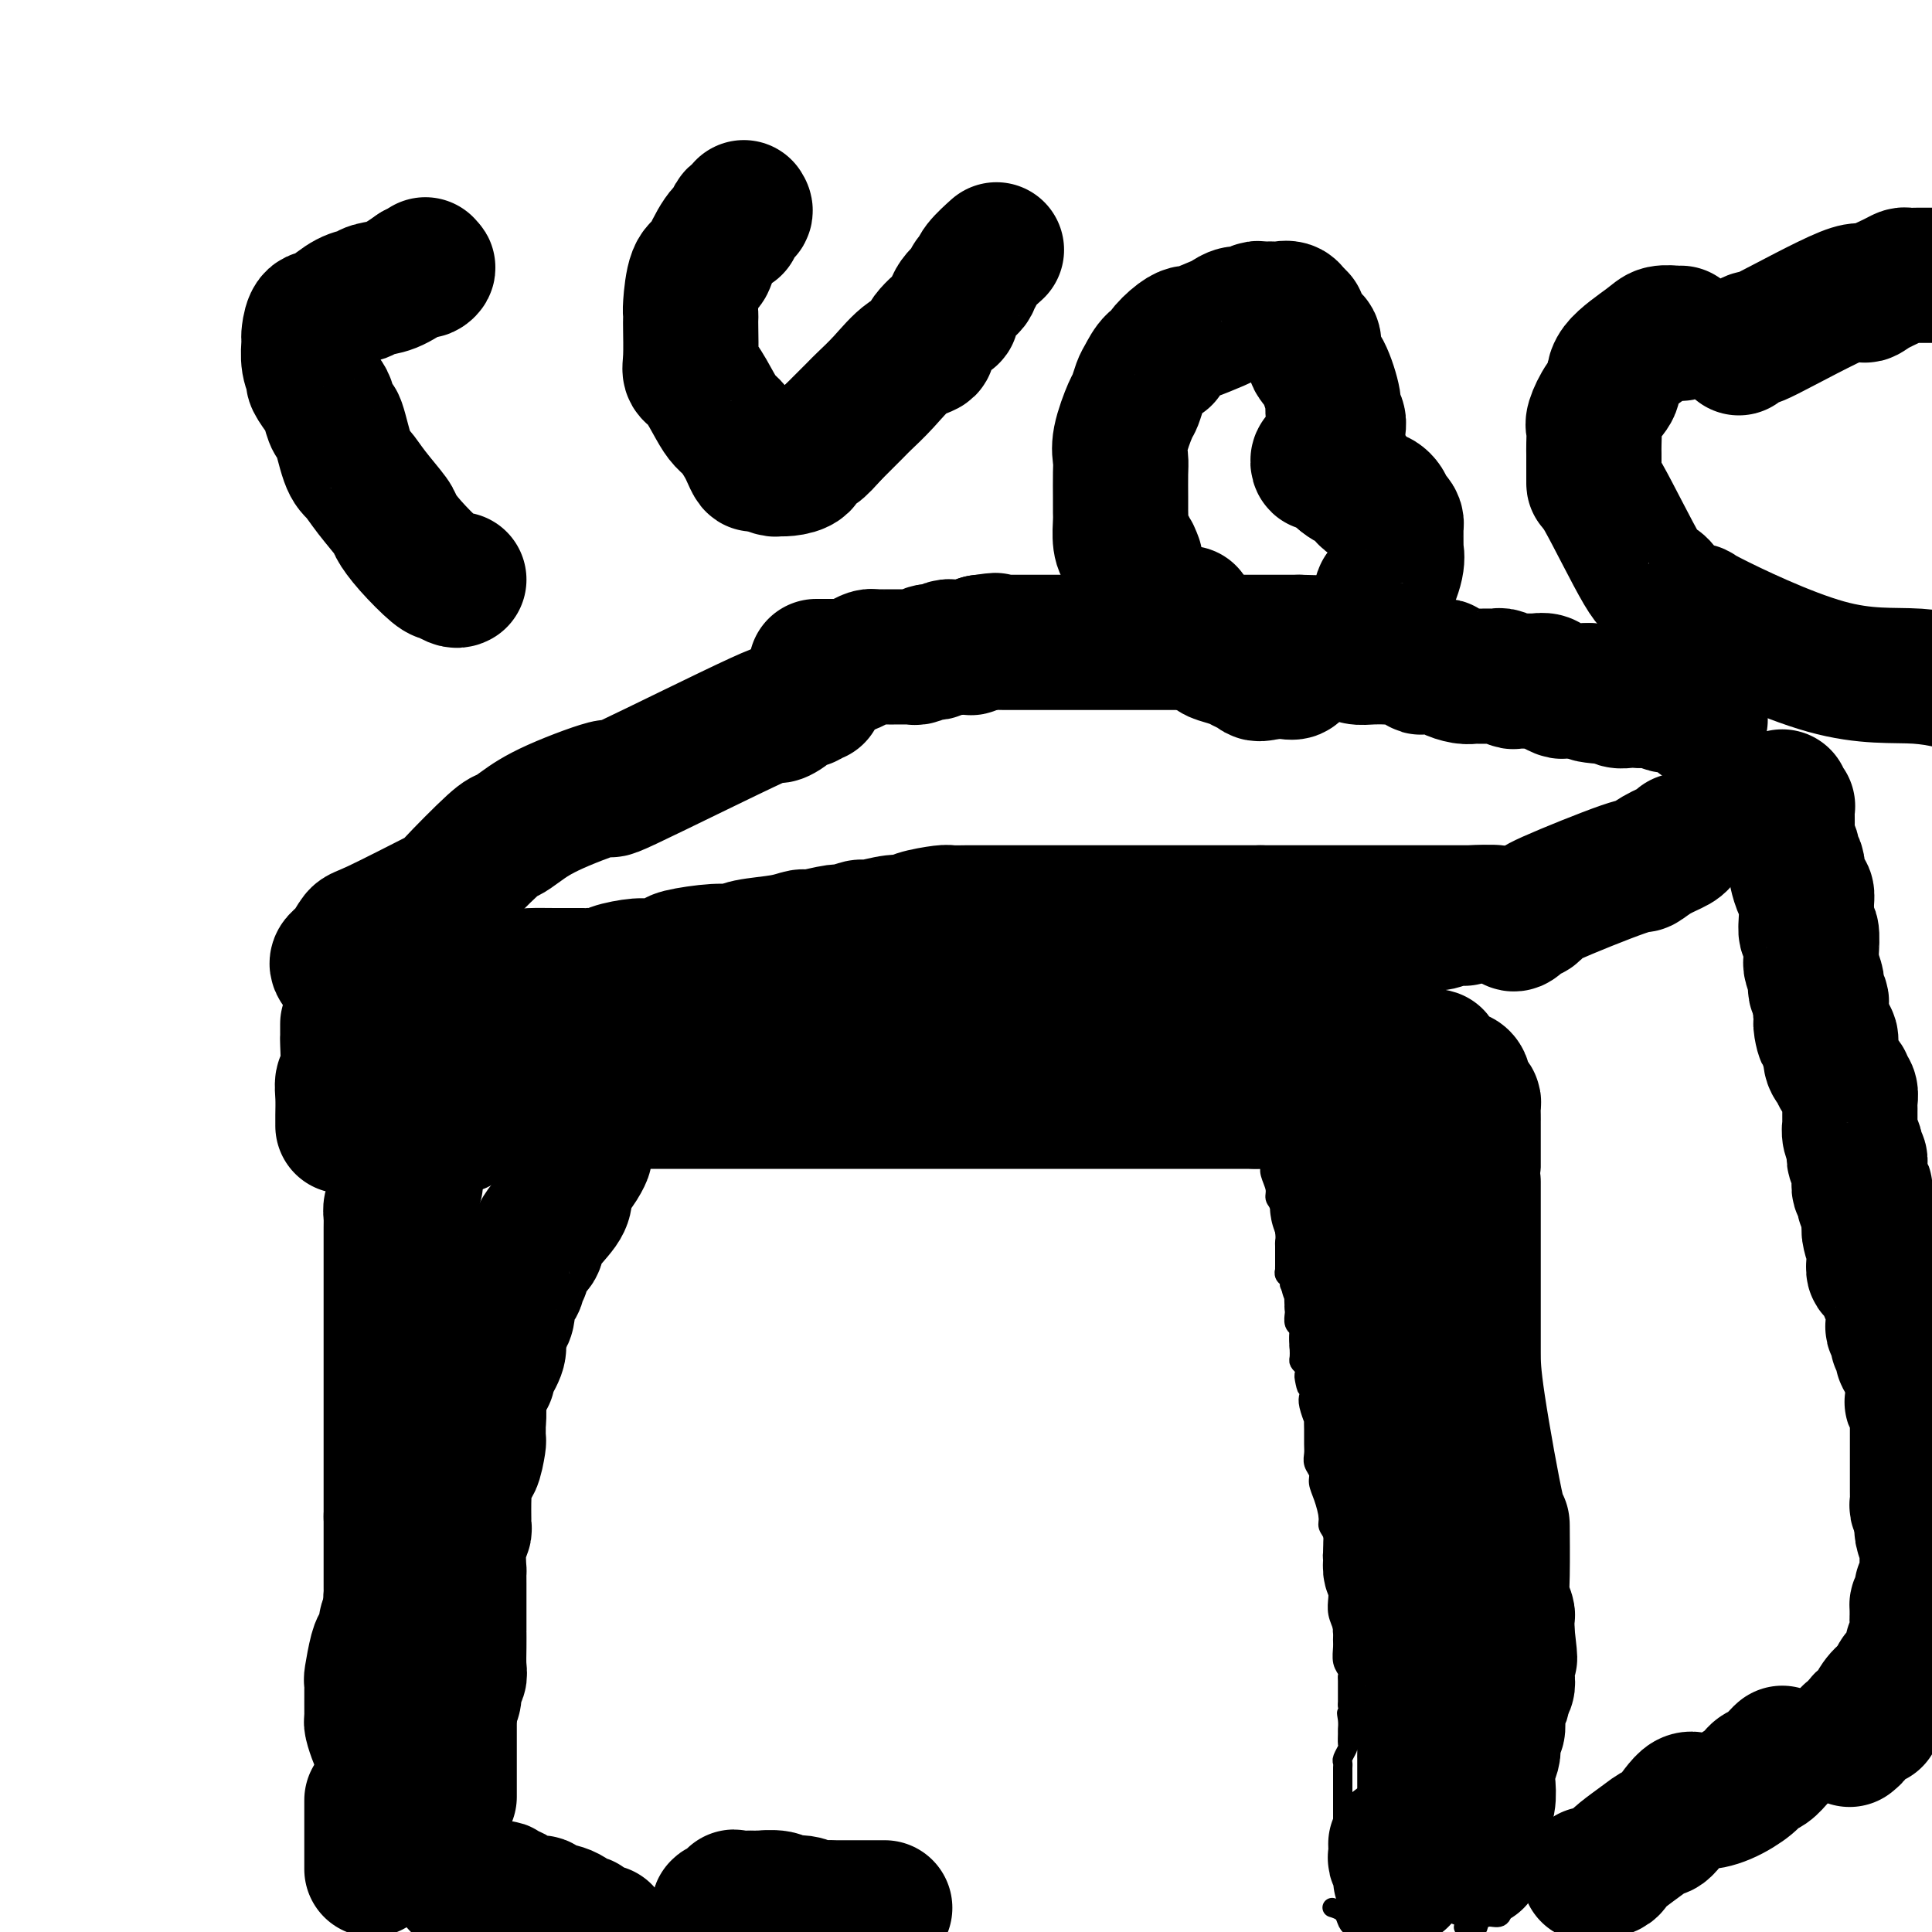 <svg viewBox='0 0 400 400' version='1.1' xmlns='http://www.w3.org/2000/svg' xmlns:xlink='http://www.w3.org/1999/xlink'><g fill='none' stroke='#000000' stroke-width='4' stroke-linecap='round' stroke-linejoin='round'><path d='M93,395c0.000,-0.372 0.000,-0.744 0,-1c-0.000,-0.256 -0.000,-0.398 0,-1c0.000,-0.602 0.000,-1.666 0,-2c-0.000,-0.334 -0.000,0.062 0,0c0.000,-0.062 0.000,-0.584 0,-1c-0.000,-0.416 -0.000,-0.728 0,-1c0.000,-0.272 0.000,-0.506 0,-1c-0.000,-0.494 -0.000,-1.249 0,-2c0.000,-0.751 0.000,-1.500 0,-2c-0.000,-0.500 -0.000,-0.751 0,-1c0.000,-0.249 0.001,-0.494 0,-1c-0.001,-0.506 -0.004,-1.272 0,-2c0.004,-0.728 0.016,-1.417 0,-2c-0.016,-0.583 -0.061,-1.059 0,-2c0.061,-0.941 0.226,-2.348 0,-3c-0.226,-0.652 -0.845,-0.551 -1,-1c-0.155,-0.449 0.155,-1.448 0,-2c-0.155,-0.552 -0.774,-0.656 -1,-1c-0.226,-0.344 -0.061,-0.929 0,-2c0.061,-1.071 0.016,-2.629 0,-3c-0.016,-0.371 -0.004,0.444 0,0c0.004,-0.444 0.001,-2.147 0,-3c-0.001,-0.853 -0.000,-0.858 0,-1c0.000,-0.142 0.000,-0.423 0,-1c-0.000,-0.577 -0.000,-1.451 0,-2c0.000,-0.549 0.000,-0.775 0,-1'/><path d='M91,356c-0.309,-6.454 -0.083,-3.090 0,-2c0.083,1.090 0.021,-0.094 0,-1c-0.021,-0.906 -0.002,-1.534 0,-2c0.002,-0.466 -0.014,-0.772 0,-1c0.014,-0.228 0.056,-0.380 0,-1c-0.056,-0.620 -0.211,-1.710 0,-2c0.211,-0.290 0.788,0.220 1,0c0.212,-0.220 0.061,-1.168 0,-2c-0.061,-0.832 -0.030,-1.546 0,-2c0.030,-0.454 0.061,-0.646 0,-1c-0.061,-0.354 -0.212,-0.869 0,-1c0.212,-0.131 0.789,0.123 1,0c0.211,-0.123 0.055,-0.624 0,-1c-0.055,-0.376 -0.011,-0.629 0,-1c0.011,-0.371 -0.011,-0.860 0,-1c0.011,-0.140 0.056,0.068 0,0c-0.056,-0.068 -0.211,-0.414 0,-1c0.211,-0.586 0.789,-1.413 1,-2c0.211,-0.587 0.056,-0.934 0,-1c-0.056,-0.066 -0.011,0.150 0,0c0.011,-0.150 -0.011,-0.666 0,-1c0.011,-0.334 0.056,-0.485 0,-1c-0.056,-0.515 -0.211,-1.395 0,-2c0.211,-0.605 0.789,-0.935 1,-1c0.211,-0.065 0.056,0.137 0,0c-0.056,-0.137 -0.011,-0.611 0,-1c0.011,-0.389 -0.011,-0.693 0,-1c0.011,-0.307 0.054,-0.618 0,-1c-0.054,-0.382 -0.207,-0.833 0,-1c0.207,-0.167 0.773,-0.048 1,0c0.227,0.048 0.113,0.024 0,0'/><path d='M96,325c0.713,-5.035 -0.006,-2.124 0,-1c0.006,1.124 0.737,0.460 1,0c0.263,-0.460 0.056,-0.716 0,-1c-0.056,-0.284 0.037,-0.597 0,-1c-0.037,-0.403 -0.206,-0.895 0,-1c0.206,-0.105 0.786,0.178 1,0c0.214,-0.178 0.061,-0.818 0,-1c-0.061,-0.182 -0.030,0.092 0,0c0.030,-0.092 0.061,-0.550 0,-1c-0.061,-0.450 -0.212,-0.890 0,-1c0.212,-0.110 0.789,0.111 1,0c0.211,-0.111 0.057,-0.556 0,-1c-0.057,-0.444 -0.015,-0.889 0,-1c0.015,-0.111 0.004,0.111 0,0c-0.004,-0.111 -0.001,-0.556 0,-1c0.001,-0.444 0.000,-0.889 0,-1c-0.000,-0.111 -0.000,0.111 0,0c0.000,-0.111 0.000,-0.554 0,-1c-0.000,-0.446 -0.000,-0.893 0,-1c0.000,-0.107 0.000,0.126 0,0c-0.000,-0.126 -0.000,-0.611 0,-1c0.000,-0.389 0.000,-0.683 0,-1c-0.000,-0.317 -0.000,-0.659 0,-1'/><path d='M99,309c0.403,-2.719 -0.089,-1.516 0,-1c0.089,0.516 0.760,0.345 1,0c0.240,-0.345 0.050,-0.866 0,-1c-0.050,-0.134 0.039,0.117 0,0c-0.039,-0.117 -0.207,-0.604 0,-1c0.207,-0.396 0.788,-0.701 1,-1c0.212,-0.299 0.056,-0.592 0,-1c-0.056,-0.408 -0.012,-0.933 0,-1c0.012,-0.067 -0.007,0.322 0,0c0.007,-0.322 0.040,-1.356 0,-2c-0.040,-0.644 -0.154,-0.897 0,-1c0.154,-0.103 0.576,-0.055 1,-1c0.424,-0.945 0.848,-2.882 1,-4c0.152,-1.118 0.030,-1.416 0,-2c-0.030,-0.584 0.030,-1.454 0,-3c-0.030,-1.546 -0.152,-3.769 0,-5c0.152,-1.231 0.577,-1.471 1,-2c0.423,-0.529 0.845,-1.348 1,-2c0.155,-0.652 0.042,-1.137 0,-2c-0.042,-0.863 -0.012,-2.104 0,-3c0.012,-0.896 0.006,-1.448 0,-2'/><path d='M105,274c1.094,-5.771 0.828,-2.697 1,-2c0.172,0.697 0.782,-0.983 1,-2c0.218,-1.017 0.044,-1.372 0,-2c-0.044,-0.628 0.041,-1.530 0,-2c-0.041,-0.470 -0.207,-0.507 0,-1c0.207,-0.493 0.788,-1.442 1,-2c0.212,-0.558 0.057,-0.724 0,-1c-0.057,-0.276 -0.015,-0.662 0,-1c0.015,-0.338 0.004,-0.628 0,-1c-0.004,-0.372 -0.001,-0.824 0,-1c0.001,-0.176 0.001,-0.075 0,0c-0.001,0.075 -0.001,0.122 0,0c0.001,-0.122 0.003,-0.415 0,-1c-0.003,-0.585 -0.011,-1.462 0,-2c0.011,-0.538 0.042,-0.736 0,-1c-0.042,-0.264 -0.155,-0.595 0,-1c0.155,-0.405 0.580,-0.883 1,-2c0.420,-1.117 0.834,-2.873 1,-4c0.166,-1.127 0.083,-1.625 0,-2c-0.083,-0.375 -0.165,-0.628 0,-1c0.165,-0.372 0.579,-0.862 1,-2c0.421,-1.138 0.849,-2.923 1,-4c0.151,-1.077 0.026,-1.445 0,-2c-0.026,-0.555 0.049,-1.298 0,-2c-0.049,-0.702 -0.220,-1.365 0,-2c0.220,-0.635 0.832,-1.242 1,-2c0.168,-0.758 -0.109,-1.666 0,-2c0.109,-0.334 0.602,-0.096 1,0c0.398,0.096 0.699,0.048 1,0'/><path d='M115,229c1.709,-6.962 0.982,-1.865 1,0c0.018,1.865 0.780,0.500 1,0c0.220,-0.500 -0.104,-0.134 0,0c0.104,0.134 0.634,0.036 1,0c0.366,-0.036 0.568,-0.010 1,0c0.432,0.010 1.096,0.003 2,0c0.904,-0.003 2.049,-0.001 3,0c0.951,0.001 1.709,0.000 2,0c0.291,-0.000 0.116,-0.000 1,0c0.884,0.000 2.828,0.000 4,0c1.172,-0.000 1.572,-0.000 2,0c0.428,0.000 0.885,0.000 2,0c1.115,-0.000 2.888,-0.000 4,0c1.112,0.000 1.562,0.000 2,0c0.438,-0.000 0.864,-0.000 2,0c1.136,0.000 2.983,0.000 4,0c1.017,-0.000 1.205,-0.000 2,0c0.795,0.000 2.199,0.000 3,0c0.801,-0.000 1.000,-0.000 2,0c1.000,0.000 2.802,0.000 4,0c1.198,-0.000 1.792,-0.000 2,0c0.208,0.000 0.031,0.000 1,0c0.969,-0.000 3.086,-0.000 4,0c0.914,0.000 0.626,0.000 1,0c0.374,-0.000 1.410,-0.000 2,0c0.590,0.000 0.733,0.000 2,0c1.267,0.000 3.659,0.000 5,0c1.341,0.000 1.630,0.000 2,0c0.370,0.000 0.821,0.000 2,0c1.179,0.000 3.087,0.000 4,0c0.913,0.000 0.832,0.000 1,0c0.168,0.000 0.584,0.000 1,0'/><path d='M185,229c11.310,0.000 4.584,-0.000 3,0c-1.584,0.000 1.974,0.000 4,0c2.026,0.000 2.521,0.000 3,0c0.479,0.000 0.943,-0.000 2,0c1.057,0.000 2.706,0.000 4,0c1.294,0.000 2.232,0.000 3,0c0.768,0.000 1.366,0.000 2,0c0.634,-0.000 1.304,0.000 2,0c0.696,0.000 1.419,0.000 2,0c0.581,0.000 1.019,-0.000 2,0c0.981,0.000 2.505,-0.000 3,0c0.495,0.000 -0.037,0.000 0,0c0.037,-0.000 0.644,-0.000 1,0c0.356,0.000 0.459,0.000 1,0c0.541,0.000 1.518,0.000 2,0c0.482,0.000 0.467,0.000 1,0c0.533,0.000 1.612,0.000 2,0c0.388,0.000 0.085,0.000 1,0c0.915,0.000 3.047,0.000 4,0c0.953,0.000 0.727,0.000 1,0c0.273,0.000 1.043,0.000 2,0c0.957,0.000 2.099,0.000 3,0c0.901,0.000 1.561,0.000 2,0c0.439,0.000 0.657,0.000 1,0c0.343,0.000 0.812,0.000 1,0c0.188,0.000 0.094,0.000 0,0'/><path d='M237,229c7.997,0.228 1.989,0.797 0,1c-1.989,0.203 0.041,0.040 1,0c0.959,-0.040 0.849,0.042 1,0c0.151,-0.042 0.565,-0.207 1,0c0.435,0.207 0.890,0.788 1,1c0.110,0.212 -0.126,0.057 0,0c0.126,-0.057 0.612,-0.015 1,0c0.388,0.015 0.678,0.003 1,0c0.322,-0.003 0.678,0.003 1,0c0.322,-0.003 0.611,-0.015 1,0c0.389,0.015 0.878,0.055 1,0c0.122,-0.055 -0.122,-0.207 0,0c0.122,0.207 0.609,0.773 1,1c0.391,0.227 0.685,0.113 1,0c0.315,-0.113 0.653,-0.226 1,0c0.347,0.226 0.705,0.793 1,1c0.295,0.207 0.527,0.056 1,0c0.473,-0.056 1.187,-0.015 2,0c0.813,0.015 1.723,0.004 2,0c0.277,-0.004 -0.081,-0.001 0,0c0.081,0.001 0.599,0.000 1,0c0.401,-0.000 0.685,-0.000 1,0c0.315,0.000 0.661,0.000 1,0c0.339,-0.000 0.669,-0.000 1,0'/><path d='M259,233c3.360,0.632 0.760,0.211 0,0c-0.760,-0.211 0.318,-0.211 1,0c0.682,0.211 0.966,0.634 1,1c0.034,0.366 -0.183,0.675 0,1c0.183,0.325 0.767,0.664 1,1c0.233,0.336 0.117,0.668 0,1'/><path d='M262,237c0.690,0.567 0.916,-0.015 1,0c0.084,0.015 0.026,0.626 0,1c-0.026,0.374 -0.022,0.509 0,1c0.022,0.491 0.061,1.336 0,2c-0.061,0.664 -0.223,1.148 0,2c0.223,0.852 0.830,2.074 1,3c0.170,0.926 -0.098,1.557 0,2c0.098,0.443 0.562,0.700 1,2c0.438,1.300 0.849,3.644 1,5c0.151,1.356 0.040,1.725 0,2c-0.040,0.275 -0.011,0.456 0,1c0.011,0.544 0.003,1.451 0,2c-0.003,0.549 -0.002,0.738 0,1c0.002,0.262 0.005,0.595 0,1c-0.005,0.405 -0.016,0.882 0,1c0.016,0.118 0.061,-0.124 0,0c-0.061,0.124 -0.227,0.614 0,1c0.227,0.386 0.845,0.667 1,1c0.155,0.333 -0.155,0.720 0,1c0.155,0.280 0.774,0.455 1,1c0.226,0.545 0.060,1.459 0,2c-0.060,0.541 -0.012,0.709 0,1c0.012,0.291 -0.011,0.706 0,1c0.011,0.294 0.055,0.466 0,1c-0.055,0.534 -0.211,1.428 0,2c0.211,0.572 0.788,0.822 1,1c0.212,0.178 0.060,0.285 0,1c-0.060,0.715 -0.026,2.037 0,3c0.026,0.963 0.046,1.567 0,2c-0.046,0.433 -0.156,0.695 0,1c0.156,0.305 0.578,0.652 1,1'/><path d='M270,283c1.178,7.475 0.123,3.163 0,2c-0.123,-1.163 0.685,0.822 1,2c0.315,1.178 0.137,1.550 0,2c-0.137,0.450 -0.233,0.978 0,2c0.233,1.022 0.795,2.539 1,3c0.205,0.461 0.054,-0.133 0,0c-0.054,0.133 -0.010,0.994 0,2c0.010,1.006 -0.012,2.156 0,3c0.012,0.844 0.058,1.383 0,2c-0.058,0.617 -0.222,1.313 0,2c0.222,0.687 0.829,1.363 1,2c0.171,0.637 -0.094,1.233 0,2c0.094,0.767 0.547,1.704 1,3c0.453,1.296 0.905,2.952 1,4c0.095,1.048 -0.167,1.489 0,2c0.167,0.511 0.763,1.091 1,2c0.237,0.909 0.116,2.149 0,3c-0.116,0.851 -0.227,1.315 0,2c0.227,0.685 0.792,1.590 1,2c0.208,0.410 0.060,0.326 0,1c-0.060,0.674 -0.030,2.106 0,3c0.030,0.894 0.061,1.250 0,2c-0.061,0.750 -0.213,1.895 0,3c0.213,1.105 0.793,2.169 1,3c0.207,0.831 0.041,1.427 0,2c-0.041,0.573 0.041,1.121 0,2c-0.041,0.879 -0.207,2.088 0,3c0.207,0.912 0.788,1.526 1,2c0.212,0.474 0.057,0.809 0,1c-0.057,0.191 -0.015,0.237 0,1c0.015,0.763 0.004,2.244 0,3c-0.004,0.756 -0.001,0.787 0,1c0.001,0.213 0.001,0.606 0,1'/><path d='M279,353c1.392,11.539 0.373,5.386 0,3c-0.373,-2.386 -0.099,-1.005 0,0c0.099,1.005 0.023,1.635 0,2c-0.023,0.365 0.008,0.465 0,1c-0.008,0.535 -0.055,1.505 0,2c0.055,0.495 0.211,0.514 0,1c-0.211,0.486 -0.789,1.440 -1,2c-0.211,0.560 -0.057,0.727 0,1c0.057,0.273 0.015,0.650 0,1c-0.015,0.350 -0.004,0.671 0,1c0.004,0.329 0.001,0.665 0,1c-0.001,0.335 -0.000,0.668 0,1c0.000,0.332 0.000,0.663 0,1c-0.000,0.337 -0.000,0.681 0,1c0.000,0.319 0.000,0.614 0,1c-0.000,0.386 0.000,0.863 0,1c-0.000,0.137 -0.000,-0.065 0,0c0.000,0.065 0.000,0.398 0,1c-0.000,0.602 -0.001,1.475 0,2c0.001,0.525 0.004,0.704 0,1c-0.004,0.296 -0.015,0.709 0,1c0.015,0.291 0.056,0.459 0,1c-0.056,0.541 -0.207,1.454 0,2c0.207,0.546 0.774,0.724 1,1c0.226,0.276 0.112,0.651 0,1c-0.112,0.349 -0.223,0.671 0,1c0.223,0.329 0.778,0.665 1,1c0.222,0.335 0.111,0.667 0,1'/><path d='M280,386c0.155,5.529 0.041,2.851 0,2c-0.041,-0.851 -0.011,0.125 0,1c0.011,0.875 0.003,1.649 0,2c-0.003,0.351 -0.001,0.279 0,1c0.001,0.721 0.001,2.236 0,3c-0.001,0.764 -0.004,0.777 0,1c0.004,0.223 0.013,0.656 0,1c-0.013,0.344 -0.049,0.600 0,1c0.049,0.400 0.185,0.944 0,1c-0.185,0.056 -0.689,-0.377 -1,-1c-0.311,-0.623 -0.430,-1.437 -1,-2c-0.570,-0.563 -1.591,-0.875 -2,-1c-0.409,-0.125 -0.204,-0.062 0,0'/><path d='M118,225c0.700,0.114 1.400,0.228 2,0c0.600,-0.228 1.099,-0.797 2,-1c0.901,-0.203 2.203,-0.041 3,0c0.797,0.041 1.090,-0.041 2,0c0.910,0.041 2.437,0.203 3,0c0.563,-0.203 0.161,-0.772 0,-1c-0.161,-0.228 -0.080,-0.114 0,0'/><path d='M264,233c0.558,-0.022 1.116,-0.045 2,0c0.884,0.045 2.093,0.156 3,0c0.907,-0.156 1.514,-0.581 2,-1c0.486,-0.419 0.853,-0.834 1,-1c0.147,-0.166 0.073,-0.083 0,0'/><path d='M303,399c0.740,-0.062 1.480,-0.125 2,0c0.520,0.125 0.819,0.436 1,0c0.181,-0.436 0.245,-1.620 1,-2c0.755,-0.380 2.202,0.042 3,0c0.798,-0.042 0.945,-0.550 1,-1c0.055,-0.450 0.016,-0.843 0,-1c-0.016,-0.157 -0.008,-0.079 0,0'/><path d='M132,222c0.333,0.000 0.667,0.000 1,0c0.333,0.000 0.666,-0.000 1,0c0.334,0.000 0.668,0.000 1,0c0.332,0.000 0.663,0.000 1,0c0.337,-0.000 0.682,0.000 1,0c0.318,0.000 0.611,-0.000 1,0c0.389,0.000 0.874,0.000 1,0c0.126,0.000 -0.107,0.000 0,0c0.107,0.000 0.553,0.000 1,0'/><path d='M140,222c1.358,-0.065 0.754,-0.228 1,0c0.246,0.228 1.342,0.846 2,1c0.658,0.154 0.877,-0.155 1,0c0.123,0.155 0.151,0.774 1,1c0.849,0.226 2.518,0.061 3,0c0.482,-0.061 -0.222,-0.016 0,0c0.222,0.016 1.369,0.004 2,0c0.631,-0.004 0.747,-0.001 1,0c0.253,0.001 0.645,-0.001 1,0c0.355,0.001 0.673,0.004 1,0c0.327,-0.004 0.661,-0.015 1,0c0.339,0.015 0.682,0.057 1,0c0.318,-0.057 0.610,-0.211 1,0c0.390,0.211 0.878,0.788 1,1c0.122,0.212 -0.121,0.058 0,0c0.121,-0.058 0.607,-0.019 1,0c0.393,0.019 0.693,0.019 1,0c0.307,-0.019 0.622,-0.058 1,0c0.378,0.058 0.820,0.212 1,0c0.180,-0.212 0.100,-0.789 0,-1c-0.100,-0.211 -0.219,-0.057 0,0c0.219,0.057 0.777,0.016 1,0c0.223,-0.016 0.112,-0.008 0,0'/><path d='M162,224c3.581,0.297 1.533,0.041 1,0c-0.533,-0.041 0.449,0.133 1,0c0.551,-0.133 0.673,-0.572 1,-1c0.327,-0.428 0.861,-0.846 1,-1c0.139,-0.154 -0.116,-0.045 0,0c0.116,0.045 0.605,0.026 1,0c0.395,-0.026 0.697,-0.060 1,0c0.303,0.060 0.606,0.212 1,0c0.394,-0.212 0.879,-0.789 1,-1c0.121,-0.211 -0.121,-0.058 0,0c0.121,0.058 0.606,0.020 1,0c0.394,-0.020 0.698,-0.020 1,0c0.302,0.020 0.602,0.062 1,0c0.398,-0.062 0.894,-0.227 1,0c0.106,0.227 -0.180,0.845 0,1c0.180,0.155 0.824,-0.152 1,0c0.176,0.152 -0.118,0.762 0,1c0.118,0.238 0.647,0.102 1,0c0.353,-0.102 0.529,-0.172 1,0c0.471,0.172 1.235,0.586 2,1'/><path d='M179,224c1.190,0.465 0.165,0.127 0,0c-0.165,-0.127 0.530,-0.044 1,0c0.470,0.044 0.716,0.049 1,0c0.284,-0.049 0.604,-0.153 1,0c0.396,0.153 0.866,0.563 1,1c0.134,0.437 -0.067,0.902 0,1c0.067,0.098 0.403,-0.170 1,0c0.597,0.170 1.455,0.778 2,1c0.545,0.222 0.777,0.060 1,0c0.223,-0.060 0.437,-0.016 1,0c0.563,0.016 1.475,0.005 2,0c0.525,-0.005 0.663,-0.002 1,0c0.337,0.002 0.872,0.004 1,0c0.128,-0.004 -0.152,-0.015 0,0c0.152,0.015 0.736,0.057 1,0c0.264,-0.057 0.207,-0.211 1,0c0.793,0.211 2.437,0.789 3,1c0.563,0.211 0.045,0.056 0,0c-0.045,-0.056 0.383,-0.014 1,0c0.617,0.014 1.422,0.000 2,0c0.578,-0.000 0.928,0.014 1,0c0.072,-0.014 -0.135,-0.056 0,0c0.135,0.056 0.614,0.211 1,0c0.386,-0.211 0.681,-0.788 1,-1c0.319,-0.212 0.663,-0.061 1,0c0.337,0.061 0.669,0.030 1,0'/><path d='M205,227c4.201,0.525 1.704,0.337 1,0c-0.704,-0.337 0.385,-0.822 1,-1c0.615,-0.178 0.756,-0.048 1,0c0.244,0.048 0.590,0.013 1,0c0.410,-0.013 0.883,-0.003 1,0c0.117,0.003 -0.124,0.001 0,0c0.124,-0.001 0.611,-0.000 1,0c0.389,0.000 0.681,0.000 1,0c0.319,-0.000 0.667,-0.000 1,0c0.333,0.000 0.653,0.000 1,0c0.347,-0.000 0.723,-0.000 1,0c0.277,0.000 0.455,0.000 1,0c0.545,-0.000 1.455,0.000 2,0c0.545,-0.000 0.724,-0.000 1,0c0.276,0.000 0.647,0.000 1,0c0.353,-0.000 0.686,-0.000 1,0c0.314,0.000 0.608,0.000 1,0c0.392,-0.000 0.882,-0.000 1,0c0.118,0.000 -0.136,0.001 0,0c0.136,-0.001 0.663,-0.004 1,0c0.337,0.004 0.486,0.015 1,0c0.514,-0.015 1.395,-0.057 2,0c0.605,0.057 0.936,0.211 1,0c0.064,-0.211 -0.137,-0.789 0,-1c0.137,-0.211 0.614,-0.057 1,0c0.386,0.057 0.682,0.016 1,0c0.318,-0.016 0.659,-0.008 1,0'/><path d='M231,225c4.263,-0.308 1.922,-0.080 1,0c-0.922,0.080 -0.425,0.010 0,0c0.425,-0.010 0.780,0.040 2,0c1.220,-0.040 3.307,-0.168 5,0c1.693,0.168 2.993,0.634 4,1c1.007,0.366 1.723,0.634 3,1c1.277,0.366 3.115,0.830 4,1c0.885,0.170 0.815,0.046 1,0c0.185,-0.046 0.623,-0.012 1,0c0.377,0.012 0.691,0.003 1,0c0.309,-0.003 0.611,-0.001 1,0c0.389,0.001 0.865,0.001 1,0c0.135,-0.001 -0.070,-0.001 0,0c0.070,0.001 0.417,0.004 1,0c0.583,-0.004 1.404,-0.015 2,0c0.596,0.015 0.968,0.057 1,0c0.032,-0.057 -0.276,-0.211 0,0c0.276,0.211 1.135,0.789 2,1c0.865,0.211 1.737,0.056 2,0c0.263,-0.056 -0.084,-0.011 0,0c0.084,0.011 0.600,-0.011 1,0c0.400,0.011 0.685,0.054 1,0c0.315,-0.054 0.662,-0.207 1,0c0.338,0.207 0.668,0.773 1,1c0.332,0.227 0.666,0.113 1,0'/><path d='M268,230c5.725,0.724 1.538,0.036 0,0c-1.538,-0.036 -0.426,0.582 0,1c0.426,0.418 0.165,0.636 0,1c-0.165,0.364 -0.234,0.874 0,1c0.234,0.126 0.770,-0.131 1,0c0.230,0.131 0.153,0.651 0,1c-0.153,0.349 -0.381,0.527 0,1c0.381,0.473 1.370,1.240 2,2c0.630,0.760 0.900,1.513 1,2c0.100,0.487 0.031,0.708 0,1c-0.031,0.292 -0.022,0.656 0,1c0.022,0.344 0.057,0.670 0,1c-0.057,0.330 -0.208,0.666 0,1c0.208,0.334 0.774,0.667 1,1c0.226,0.333 0.111,0.667 0,1c-0.111,0.333 -0.218,0.664 0,1c0.218,0.336 0.762,0.678 1,1c0.238,0.322 0.169,0.625 0,1c-0.169,0.375 -0.437,0.822 0,2c0.437,1.178 1.579,3.086 2,4c0.421,0.914 0.120,0.832 0,1c-0.120,0.168 -0.060,0.584 0,1'/><path d='M276,256c1.254,4.428 0.389,2.499 0,2c-0.389,-0.499 -0.300,0.430 0,1c0.300,0.570 0.813,0.779 1,1c0.187,0.221 0.050,0.455 0,1c-0.050,0.545 -0.013,1.403 0,2c0.013,0.597 0.003,0.934 0,1c-0.003,0.066 0.001,-0.138 0,0c-0.001,0.138 -0.008,0.617 0,1c0.008,0.383 0.030,0.671 0,1c-0.030,0.329 -0.112,0.698 0,1c0.112,0.302 0.419,0.535 1,1c0.581,0.465 1.435,1.161 2,2c0.565,0.839 0.840,1.821 2,5c1.160,3.179 3.205,8.554 4,11c0.795,2.446 0.342,1.963 1,3c0.658,1.037 2.429,3.595 3,5c0.571,1.405 -0.057,1.658 0,2c0.057,0.342 0.800,0.774 1,1c0.200,0.226 -0.142,0.246 0,1c0.142,0.754 0.769,2.241 1,3c0.231,0.759 0.066,0.788 0,1c-0.066,0.212 -0.033,0.606 0,1'/><path d='M292,303c2.475,7.223 0.663,1.782 0,0c-0.663,-1.782 -0.178,0.096 0,1c0.178,0.904 0.048,0.833 0,1c-0.048,0.167 -0.013,0.573 0,1c0.013,0.427 0.003,0.874 0,1c-0.003,0.126 -0.001,-0.069 0,0c0.001,0.069 0.000,0.401 0,1c-0.000,0.599 -0.000,1.466 0,2c0.000,0.534 -0.000,0.734 0,1c0.000,0.266 0.000,0.598 0,1c-0.000,0.402 -0.001,0.873 0,2c0.001,1.127 0.003,2.911 0,4c-0.003,1.089 -0.011,1.482 0,2c0.011,0.518 0.040,1.162 0,2c-0.040,0.838 -0.151,1.871 0,3c0.151,1.129 0.562,2.354 1,3c0.438,0.646 0.902,0.711 1,1c0.098,0.289 -0.170,0.801 0,2c0.170,1.199 0.778,3.085 1,4c0.222,0.915 0.059,0.860 0,1c-0.059,0.140 -0.012,0.474 0,1c0.012,0.526 -0.011,1.244 0,2c0.011,0.756 0.056,1.551 0,2c-0.056,0.449 -0.212,0.552 0,1c0.212,0.448 0.793,1.241 1,2c0.207,0.759 0.041,1.484 0,2c-0.041,0.516 0.044,0.823 0,1c-0.044,0.177 -0.218,0.223 0,1c0.218,0.777 0.828,2.286 1,3c0.172,0.714 -0.094,0.633 0,1c0.094,0.367 0.547,1.184 1,2'/><path d='M298,354c0.868,4.568 0.037,1.487 0,1c-0.037,-0.487 0.721,1.619 1,3c0.279,1.381 0.078,2.036 0,2c-0.078,-0.036 -0.035,-0.764 0,0c0.035,0.764 0.062,3.019 0,4c-0.062,0.981 -0.212,0.686 0,1c0.212,0.314 0.788,1.236 1,2c0.212,0.764 0.061,1.371 0,2c-0.061,0.629 -0.030,1.279 0,2c0.030,0.721 0.060,1.513 0,2c-0.060,0.487 -0.208,0.670 0,1c0.208,0.330 0.774,0.809 1,1c0.226,0.191 0.113,0.096 0,0'/></g>
<g fill='none' stroke='#000000' stroke-width='28' stroke-linecap='round' stroke-linejoin='round'><path d='M120,219c0.444,-0.002 0.889,-0.004 1,0c0.111,0.004 -0.111,0.015 0,0c0.111,-0.015 0.555,-0.057 1,0c0.445,0.057 0.893,0.211 1,0c0.107,-0.211 -0.125,-0.788 0,-1c0.125,-0.212 0.607,-0.061 1,0c0.393,0.061 0.696,0.030 1,0'/><path d='M125,218c1.017,-0.150 1.060,-0.026 1,0c-0.060,0.026 -0.223,-0.046 0,0c0.223,0.046 0.833,0.208 1,0c0.167,-0.208 -0.110,-0.788 0,-1c0.110,-0.212 0.607,-0.057 1,0c0.393,0.057 0.682,0.015 1,0c0.318,-0.015 0.666,-0.004 1,0c0.334,0.004 0.653,0.001 1,0c0.347,-0.001 0.723,-0.000 1,0c0.277,0.000 0.455,0.000 1,0c0.545,-0.000 1.456,-0.000 2,0c0.544,0.000 0.719,0.000 1,0c0.281,-0.000 0.667,-0.000 1,0c0.333,0.000 0.614,0.000 1,0c0.386,-0.000 0.877,-0.000 1,0c0.123,0.000 -0.121,0.000 0,0c0.121,-0.000 0.607,-0.000 1,0c0.393,0.000 0.693,0.000 1,0c0.307,-0.000 0.621,-0.000 1,0c0.379,0.000 0.823,0.000 1,0c0.177,-0.000 0.089,-0.000 0,0'/><path d='M143,217c2.963,-0.155 1.372,-0.041 1,0c-0.372,0.041 0.477,0.011 1,0c0.523,-0.011 0.720,-0.003 1,0c0.280,0.003 0.642,0.001 1,0c0.358,-0.001 0.711,-0.000 1,0c0.289,0.000 0.515,0.000 1,0c0.485,-0.000 1.230,-0.000 2,0c0.770,0.000 1.565,0.000 2,0c0.435,-0.000 0.511,-0.000 1,0c0.489,0.000 1.391,0.000 2,0c0.609,-0.000 0.924,0.000 1,0c0.076,-0.000 -0.085,-0.000 0,0c0.085,0.000 0.418,0.000 1,0c0.582,-0.000 1.413,-0.000 2,0c0.587,0.000 0.930,0.000 1,0c0.070,-0.000 -0.133,-0.000 0,0c0.133,0.000 0.603,0.000 1,0c0.397,-0.000 0.722,-0.001 1,0c0.278,0.001 0.508,0.004 1,0c0.492,-0.004 1.245,-0.015 2,0c0.755,0.015 1.511,0.057 2,0c0.489,-0.057 0.712,-0.211 1,0c0.288,0.211 0.641,0.789 1,1c0.359,0.211 0.725,0.057 1,0c0.275,-0.057 0.459,-0.015 1,0c0.541,0.015 1.440,0.004 2,0c0.560,-0.004 0.780,-0.002 1,0'/><path d='M175,218c4.919,0.155 1.216,0.041 0,0c-1.216,-0.041 0.055,-0.011 1,0c0.945,0.011 1.562,0.003 2,0c0.438,-0.003 0.696,-0.001 1,0c0.304,0.001 0.655,0.000 1,0c0.345,-0.000 0.684,-0.000 1,0c0.316,0.000 0.609,0.000 1,0c0.391,-0.000 0.878,-0.000 1,0c0.122,0.000 -0.122,0.000 0,0c0.122,-0.000 0.611,-0.000 1,0c0.389,0.000 0.678,0.000 1,0c0.322,-0.000 0.678,-0.000 1,0c0.322,0.000 0.611,0.000 1,0c0.389,-0.000 0.878,-0.000 1,0c0.122,0.000 -0.122,0.000 0,0c0.122,-0.000 0.610,-0.000 1,0c0.390,0.000 0.681,0.000 1,0c0.319,-0.000 0.667,-0.000 1,0c0.333,0.000 0.653,0.000 1,0c0.347,-0.000 0.722,-0.000 1,0c0.278,0.000 0.460,0.000 1,0c0.540,-0.000 1.439,-0.000 2,0c0.561,0.000 0.784,0.000 1,0c0.216,0.000 0.424,0.000 1,0c0.576,0.000 1.520,0.000 2,0c0.480,0.000 0.496,0.000 1,0c0.504,0.000 1.497,0.000 2,0c0.503,0.000 0.516,0.000 1,0c0.484,0.000 1.438,0.000 2,0c0.562,0.000 0.732,-0.000 1,0c0.268,0.000 0.634,0.000 1,0'/><path d='M208,218c5.264,-0.000 1.925,-0.000 1,0c-0.925,0.000 0.564,0.000 1,0c0.436,-0.000 -0.181,-0.000 0,0c0.181,0.000 1.160,0.000 2,0c0.840,-0.000 1.539,-0.000 2,0c0.461,0.000 0.682,0.000 1,0c0.318,-0.000 0.733,-0.000 1,0c0.267,0.000 0.386,0.000 1,0c0.614,-0.000 1.722,-0.000 2,0c0.278,0.000 -0.272,0.000 0,0c0.272,-0.000 1.368,-0.000 2,0c0.632,0.000 0.799,0.000 1,0c0.201,-0.000 0.436,-0.000 1,0c0.564,0.000 1.457,0.000 2,0c0.543,-0.000 0.736,-0.000 1,0c0.264,0.000 0.600,0.000 1,0c0.400,-0.000 0.866,-0.000 1,0c0.134,0.000 -0.062,0.000 0,0c0.062,-0.000 0.384,-0.001 1,0c0.616,0.001 1.527,0.004 2,0c0.473,-0.004 0.508,-0.015 1,0c0.492,0.015 1.440,0.057 2,0c0.560,-0.057 0.731,-0.211 1,0c0.269,0.211 0.636,0.789 1,1c0.364,0.211 0.727,0.057 1,0c0.273,-0.057 0.458,-0.015 1,0c0.542,0.015 1.441,0.004 2,0c0.559,-0.004 0.780,-0.002 1,0'/><path d='M241,219c5.057,0.155 1.200,0.041 0,0c-1.200,-0.041 0.257,-0.011 1,0c0.743,0.011 0.772,0.002 1,0c0.228,-0.002 0.656,0.003 1,0c0.344,-0.003 0.603,-0.015 1,0c0.397,0.015 0.931,0.056 1,0c0.069,-0.056 -0.326,-0.207 0,0c0.326,0.207 1.373,0.774 2,1c0.627,0.226 0.835,0.112 1,0c0.165,-0.112 0.285,-0.222 1,0c0.715,0.222 2.023,0.776 3,1c0.977,0.224 1.624,0.116 2,0c0.376,-0.116 0.482,-0.241 1,0c0.518,0.241 1.448,0.849 2,1c0.552,0.151 0.725,-0.156 1,0c0.275,0.156 0.651,0.774 1,1c0.349,0.226 0.671,0.061 1,0c0.329,-0.061 0.665,-0.017 1,0c0.335,0.017 0.667,0.009 1,0'/><path d='M263,223c3.505,0.635 1.269,0.223 1,0c-0.269,-0.223 1.430,-0.256 2,0c0.570,0.256 0.013,0.801 0,1c-0.013,0.199 0.520,0.053 1,0c0.480,-0.053 0.907,-0.014 1,0c0.093,0.014 -0.148,0.004 0,0c0.148,-0.004 0.684,-0.001 1,0c0.316,0.001 0.410,-0.001 1,0c0.590,0.001 1.675,0.003 2,0c0.325,-0.003 -0.109,-0.011 0,0c0.109,0.011 0.760,0.041 1,0c0.240,-0.041 0.069,-0.155 0,0c-0.069,0.155 -0.034,0.577 0,1'/><path d='M273,225c1.486,0.548 0.202,0.916 0,1c-0.202,0.084 0.678,-0.118 1,0c0.322,0.118 0.085,0.556 0,1c-0.085,0.444 -0.019,0.892 0,1c0.019,0.108 -0.009,-0.126 0,0c0.009,0.126 0.055,0.612 0,1c-0.055,0.388 -0.211,0.678 0,1c0.211,0.322 0.788,0.678 1,1c0.212,0.322 0.057,0.611 0,1c-0.057,0.389 -0.016,0.877 0,1c0.016,0.123 0.008,-0.121 0,0c-0.008,0.121 -0.016,0.605 0,1c0.016,0.395 0.057,0.700 0,1c-0.057,0.300 -0.211,0.596 0,1c0.211,0.404 0.788,0.916 1,1c0.212,0.084 0.061,-0.262 0,0c-0.061,0.262 -0.030,1.131 0,2'/><path d='M276,239c0.403,2.405 -0.088,1.418 0,1c0.088,-0.418 0.756,-0.267 1,0c0.244,0.267 0.065,0.649 0,1c-0.065,0.351 -0.018,0.671 0,1c0.018,0.329 0.005,0.666 0,1c-0.005,0.334 -0.001,0.666 0,1c0.001,0.334 -0.001,0.671 0,1c0.001,0.329 0.004,0.651 0,1c-0.004,0.349 -0.015,0.724 0,1c0.015,0.276 0.056,0.454 0,1c-0.056,0.546 -0.207,1.460 0,2c0.207,0.540 0.774,0.704 1,1c0.226,0.296 0.113,0.723 0,1c-0.113,0.277 -0.226,0.403 0,1c0.226,0.597 0.793,1.665 1,2c0.207,0.335 0.056,-0.064 0,0c-0.056,0.064 -0.015,0.591 0,1c0.015,0.409 0.004,0.701 0,1c-0.004,0.299 -0.001,0.605 0,1c0.001,0.395 0.000,0.879 0,1c-0.000,0.121 -0.000,-0.121 0,0c0.000,0.121 0.000,0.606 0,1c-0.000,0.394 -0.000,0.697 0,1'/><path d='M279,261c0.465,3.566 0.128,1.480 0,1c-0.128,-0.480 -0.049,0.645 0,1c0.049,0.355 0.066,-0.060 0,0c-0.066,0.060 -0.214,0.595 0,1c0.214,0.405 0.790,0.681 1,1c0.210,0.319 0.055,0.681 0,1c-0.055,0.319 -0.011,0.596 0,1c0.011,0.404 -0.011,0.935 0,1c0.011,0.065 0.056,-0.334 0,0c-0.056,0.334 -0.211,1.403 0,2c0.211,0.597 0.789,0.722 1,1c0.211,0.278 0.056,0.708 0,1c-0.056,0.292 -0.011,0.444 0,1c0.011,0.556 -0.011,1.516 0,2c0.011,0.484 0.054,0.493 0,1c-0.054,0.507 -0.207,1.512 0,2c0.207,0.488 0.773,0.460 1,1c0.227,0.540 0.114,1.649 0,2c-0.114,0.351 -0.228,-0.055 0,0c0.228,0.055 0.797,0.572 1,1c0.203,0.428 0.039,0.767 0,1c-0.039,0.233 0.046,0.360 0,1c-0.046,0.640 -0.223,1.791 0,3c0.223,1.209 0.845,2.475 1,3c0.155,0.525 -0.155,0.310 0,1c0.155,0.690 0.777,2.286 1,3c0.223,0.714 0.046,0.548 0,1c-0.046,0.452 0.039,1.523 0,2c-0.039,0.477 -0.203,0.359 0,1c0.203,0.641 0.772,2.040 1,3c0.228,0.960 0.114,1.480 0,2'/><path d='M286,303c1.099,6.465 0.347,1.626 0,0c-0.347,-1.626 -0.289,-0.040 0,1c0.289,1.040 0.810,1.536 1,2c0.190,0.464 0.051,0.898 0,1c-0.051,0.102 -0.014,-0.128 0,0c0.014,0.128 0.004,0.612 0,1c-0.004,0.388 -0.002,0.678 0,1c0.002,0.322 0.004,0.674 0,1c-0.004,0.326 -0.015,0.626 0,1c0.015,0.374 0.057,0.821 0,1c-0.057,0.179 -0.211,0.089 0,0c0.211,-0.089 0.789,-0.178 1,0c0.211,0.178 0.057,0.621 0,1c-0.057,0.379 -0.015,0.693 0,1c0.015,0.307 0.004,0.607 0,1c-0.004,0.393 -0.001,0.879 0,1c0.001,0.121 0.000,-0.121 0,0c-0.000,0.121 -0.000,0.607 0,1c0.000,0.393 0.000,0.693 0,1c-0.000,0.307 -0.000,0.621 0,1c0.000,0.379 0.000,0.823 0,1c-0.000,0.177 -0.000,0.089 0,0'/><path d='M288,320c0.311,2.803 0.087,1.311 0,1c-0.087,-0.311 -0.038,0.560 0,1c0.038,0.440 0.067,0.450 0,1c-0.067,0.550 -0.228,1.639 0,2c0.228,0.361 0.846,-0.005 1,0c0.154,0.005 -0.155,0.382 0,1c0.155,0.618 0.774,1.479 1,2c0.226,0.521 0.061,0.704 0,1c-0.061,0.296 -0.016,0.706 0,1c0.016,0.294 0.005,0.473 0,1c-0.005,0.527 -0.002,1.402 0,2c0.002,0.598 0.005,0.919 0,1c-0.005,0.081 -0.016,-0.078 0,0c0.016,0.078 0.061,0.393 0,1c-0.061,0.607 -0.227,1.507 0,2c0.227,0.493 0.845,0.579 1,1c0.155,0.421 -0.155,1.177 0,2c0.155,0.823 0.774,1.712 1,2c0.226,0.288 0.060,-0.025 0,0c-0.060,0.025 -0.012,0.388 0,1c0.012,0.612 -0.012,1.473 0,2c0.012,0.527 0.060,0.719 0,1c-0.060,0.281 -0.226,0.651 0,1c0.226,0.349 0.845,0.678 1,1c0.155,0.322 -0.154,0.636 0,1c0.154,0.364 0.772,0.779 1,1c0.228,0.221 0.065,0.248 0,1c-0.065,0.752 -0.031,2.229 0,3c0.031,0.771 0.060,0.835 0,1c-0.060,0.165 -0.208,0.429 0,1c0.208,0.571 0.774,1.449 1,2c0.226,0.551 0.113,0.776 0,1'/><path d='M295,359c1.083,6.150 0.290,2.025 0,1c-0.290,-1.025 -0.078,1.049 0,2c0.078,0.951 0.021,0.780 0,1c-0.021,0.220 -0.006,0.833 0,1c0.006,0.167 0.001,-0.110 0,0c-0.001,0.110 -0.000,0.608 0,1c0.000,0.392 0.000,0.678 0,1c-0.000,0.322 -0.000,0.682 0,1c0.000,0.318 0.000,0.596 0,1c-0.000,0.404 -0.001,0.935 0,1c0.001,0.065 0.003,-0.334 0,0c-0.003,0.334 -0.011,1.403 0,2c0.011,0.597 0.041,0.723 0,1c-0.041,0.277 -0.155,0.704 0,1c0.155,0.296 0.577,0.460 1,1c0.423,0.540 0.845,1.454 1,2c0.155,0.546 0.041,0.724 0,1c-0.041,0.276 -0.011,0.651 0,1c0.011,0.349 0.003,0.671 0,1c-0.003,0.329 -0.001,0.665 0,1c0.001,0.335 0.000,0.667 0,1'/><path d='M297,381c0.333,3.667 0.167,1.833 0,0'/><path d='M289,382c-0.008,-0.205 -0.016,-0.410 0,0c0.016,0.410 0.057,1.433 0,2c-0.057,0.567 -0.211,0.676 0,1c0.211,0.324 0.789,0.861 1,1c0.211,0.139 0.057,-0.120 0,0c-0.057,0.120 -0.015,0.620 0,1c0.015,0.380 0.004,0.641 0,1c-0.004,0.359 -0.001,0.817 0,1c0.001,0.183 0.001,0.092 0,0'/><path d='M135,208c-0.413,0.339 -0.827,0.679 -1,1c-0.173,0.321 -0.106,0.625 0,1c0.106,0.375 0.253,0.821 0,1c-0.253,0.179 -0.904,0.089 -1,0c-0.096,-0.089 0.363,-0.179 0,0c-0.363,0.179 -1.547,0.625 -2,1c-0.453,0.375 -0.174,0.677 0,1c0.174,0.323 0.244,0.665 0,1c-0.244,0.335 -0.801,0.663 -1,1c-0.199,0.337 -0.039,0.683 0,1c0.039,0.317 -0.041,0.606 0,1c0.041,0.394 0.203,0.893 0,1c-0.203,0.107 -0.773,-0.179 -1,0c-0.227,0.179 -0.112,0.821 0,1c0.112,0.179 0.223,-0.107 0,0c-0.223,0.107 -0.778,0.606 -1,1c-0.222,0.394 -0.111,0.683 0,1c0.111,0.317 0.222,0.662 0,1c-0.222,0.338 -0.778,0.668 -1,1c-0.222,0.332 -0.111,0.666 0,1'/><path d='M127,224c-1.254,2.411 -0.389,0.439 0,0c0.389,-0.439 0.301,0.656 0,1c-0.301,0.344 -0.816,-0.061 -1,0c-0.184,0.061 -0.038,0.589 0,1c0.038,0.411 -0.031,0.704 0,1c0.031,0.296 0.162,0.595 0,1c-0.162,0.405 -0.618,0.917 -1,1c-0.382,0.083 -0.691,-0.262 -1,0c-0.309,0.262 -0.618,1.132 -1,2c-0.382,0.868 -0.838,1.733 -1,2c-0.162,0.267 -0.029,-0.064 0,0c0.029,0.064 -0.045,0.524 0,1c0.045,0.476 0.208,0.967 0,1c-0.208,0.033 -0.788,-0.393 -1,0c-0.212,0.393 -0.057,1.606 0,2c0.057,0.394 0.016,-0.030 0,0c-0.016,0.030 -0.008,0.515 0,1'/><path d='M121,238c-0.896,2.309 -0.135,1.081 0,1c0.135,-0.081 -0.357,0.986 -1,2c-0.643,1.014 -1.439,1.977 -2,3c-0.561,1.023 -0.889,2.107 -1,3c-0.111,0.893 -0.006,1.595 -1,3c-0.994,1.405 -3.089,3.511 -4,5c-0.911,1.489 -0.640,2.360 -1,3c-0.360,0.640 -1.351,1.049 -2,2c-0.649,0.951 -0.957,2.442 -1,3c-0.043,0.558 0.177,0.181 0,0c-0.177,-0.181 -0.752,-0.167 -1,0c-0.248,0.167 -0.171,0.485 0,1c0.171,0.515 0.435,1.225 0,2c-0.435,0.775 -1.570,1.616 -2,2c-0.430,0.384 -0.154,0.312 0,1c0.154,0.688 0.187,2.136 0,3c-0.187,0.864 -0.594,1.146 -1,2c-0.406,0.854 -0.812,2.281 -1,3c-0.188,0.719 -0.158,0.728 0,1c0.158,0.272 0.445,0.805 0,2c-0.445,1.195 -1.622,3.052 -2,4c-0.378,0.948 0.043,0.986 0,1c-0.043,0.014 -0.550,0.004 -1,1c-0.450,0.996 -0.843,2.999 -1,4c-0.157,1.001 -0.079,1.001 0,1'/><path d='M99,291c-0.928,3.610 -0.248,1.135 0,1c0.248,-0.135 0.064,2.070 0,3c-0.064,0.930 -0.007,0.583 0,1c0.007,0.417 -0.036,1.596 0,2c0.036,0.404 0.149,0.033 0,1c-0.149,0.967 -0.562,3.270 -1,4c-0.438,0.730 -0.902,-0.115 -1,0c-0.098,0.115 0.170,1.190 0,2c-0.170,0.810 -0.777,1.355 -1,2c-0.223,0.645 -0.060,1.392 0,2c0.060,0.608 0.017,1.079 0,2c-0.017,0.921 -0.008,2.291 0,3c0.008,0.709 0.016,0.756 0,1c-0.016,0.244 -0.057,0.686 0,1c0.057,0.314 0.211,0.501 0,1c-0.211,0.499 -0.789,1.309 -1,3c-0.211,1.691 -0.057,4.263 0,5c0.057,0.737 0.015,-0.360 0,0c-0.015,0.360 -0.004,2.177 0,3c0.004,0.823 0.001,0.653 0,1c-0.001,0.347 -0.000,1.210 0,2c0.000,0.790 0.000,1.508 0,2c-0.000,0.492 -0.000,0.757 0,1c0.000,0.243 0.000,0.465 0,1c-0.000,0.535 -0.000,1.382 0,2c0.000,0.618 0.001,1.006 0,1c-0.001,-0.006 -0.004,-0.407 0,0c0.004,0.407 0.016,1.621 0,3c-0.016,1.379 -0.060,2.922 0,4c0.060,1.078 0.222,1.691 0,2c-0.222,0.309 -0.829,0.314 -1,1c-0.171,0.686 0.094,2.053 0,3c-0.094,0.947 -0.547,1.473 -1,2'/><path d='M93,353c-0.928,9.980 -0.249,3.931 0,2c0.249,-1.931 0.067,0.256 0,1c-0.067,0.744 -0.018,0.046 0,0c0.018,-0.046 0.005,0.561 0,1c-0.005,0.439 -0.001,0.709 0,1c0.001,0.291 0.000,0.602 0,1c-0.000,0.398 -0.000,0.883 0,1c0.000,0.117 0.000,-0.135 0,0c-0.000,0.135 -0.000,0.655 0,1c0.000,0.345 0.000,0.513 0,1c-0.000,0.487 -0.000,1.293 0,2c0.000,0.707 0.000,1.317 0,2c-0.000,0.683 -0.000,1.440 0,2c0.000,0.560 0.000,0.924 0,1c-0.000,0.076 -0.000,-0.137 0,0c0.000,0.137 0.000,0.624 0,1c-0.000,0.376 -0.000,0.640 0,1c0.000,0.360 0.000,0.817 0,1c-0.000,0.183 -0.000,0.091 0,0'/><path d='M93,386c0.208,0.172 0.417,0.344 0,0c-0.417,-0.344 -1.459,-1.205 -2,-2c-0.541,-0.795 -0.580,-1.525 -1,-2c-0.420,-0.475 -1.219,-0.694 -2,-2c-0.781,-1.306 -1.543,-3.697 -2,-5c-0.457,-1.303 -0.609,-1.517 -1,-2c-0.391,-0.483 -1.023,-1.236 -2,-3c-0.977,-1.764 -2.300,-4.539 -3,-6c-0.700,-1.461 -0.776,-1.609 -1,-2c-0.224,-0.391 -0.596,-1.024 -1,-2c-0.404,-0.976 -0.840,-2.295 -1,-3c-0.160,-0.705 -0.043,-0.795 0,-1c0.043,-0.205 0.011,-0.523 0,-1c-0.011,-0.477 0.000,-1.112 0,-2c-0.000,-0.888 -0.011,-2.030 0,-3c0.011,-0.970 0.046,-1.768 0,-2c-0.046,-0.232 -0.171,0.103 0,-1c0.171,-1.103 0.638,-3.645 1,-5c0.362,-1.355 0.619,-1.525 1,-2c0.381,-0.475 0.887,-1.256 1,-2c0.113,-0.744 -0.166,-1.453 0,-2c0.166,-0.547 0.776,-0.934 1,-1c0.224,-0.066 0.060,0.190 0,0c-0.060,-0.190 -0.016,-0.824 0,-1c0.016,-0.176 0.004,0.106 0,0c-0.004,-0.106 -0.001,-0.602 0,-1c0.001,-0.398 0.001,-0.699 0,-1'/><path d='M81,332c0.619,-4.049 0.166,-1.672 0,-1c-0.166,0.672 -0.044,-0.363 0,-1c0.044,-0.637 0.012,-0.878 0,-1c-0.012,-0.122 -0.003,-0.125 0,0c0.003,0.125 0.001,0.380 0,-2c-0.001,-2.380 -0.000,-7.394 0,-10c0.000,-2.606 0.000,-2.803 0,-3'/><path d='M81,314c-0.000,-4.367 -0.000,-6.283 0,-13c0.000,-6.717 0.000,-18.233 0,-25c-0.000,-6.767 -0.000,-8.783 0,-10c0.000,-1.217 0.000,-1.635 0,-3c-0.000,-1.365 -0.000,-3.675 0,-5c0.000,-1.325 0.000,-1.663 0,-2c-0.000,-0.337 -0.001,-0.673 0,-1c0.001,-0.327 0.003,-0.646 0,-1c-0.003,-0.354 -0.013,-0.741 0,-1c0.013,-0.259 0.048,-0.388 0,-1c-0.048,-0.612 -0.181,-1.707 0,-2c0.181,-0.293 0.675,0.216 1,0c0.325,-0.216 0.479,-1.157 1,-2c0.521,-0.843 1.408,-1.587 2,-2c0.592,-0.413 0.890,-0.496 1,-1c0.110,-0.504 0.031,-1.430 0,-2c-0.031,-0.570 -0.016,-0.785 0,-1'/><path d='M86,242c0.773,-1.786 0.206,-1.252 0,-1c-0.206,0.252 -0.051,0.221 0,0c0.051,-0.221 -0.000,-0.633 0,-1c0.000,-0.367 0.053,-0.689 0,-1c-0.053,-0.311 -0.211,-0.609 0,-1c0.211,-0.391 0.792,-0.874 1,-1c0.208,-0.126 0.045,0.106 0,0c-0.045,-0.106 0.030,-0.549 0,-1c-0.030,-0.451 -0.163,-0.909 0,-1c0.163,-0.091 0.624,0.186 1,0c0.376,-0.186 0.669,-0.835 1,-1c0.331,-0.165 0.701,0.153 1,0c0.299,-0.153 0.528,-0.777 1,-1c0.472,-0.223 1.186,-0.045 2,0c0.814,0.045 1.727,-0.044 2,0c0.273,0.044 -0.096,0.222 0,0c0.096,-0.222 0.655,-0.844 1,-1c0.345,-0.156 0.474,0.154 1,0c0.526,-0.154 1.449,-0.772 2,-1c0.551,-0.228 0.729,-0.065 1,0c0.271,0.065 0.636,0.033 1,0'/><path d='M101,231c2.061,-0.475 1.214,-0.164 1,0c-0.214,0.164 0.206,0.180 1,0c0.794,-0.180 1.962,-0.555 3,-1c1.038,-0.445 1.945,-0.960 2,-1c0.055,-0.040 -0.743,0.393 0,0c0.743,-0.393 3.028,-1.614 4,-2c0.972,-0.386 0.630,0.063 1,0c0.370,-0.063 1.453,-0.637 2,-1c0.547,-0.363 0.560,-0.516 2,-1c1.440,-0.484 4.307,-1.299 6,-2c1.693,-0.701 2.211,-1.288 3,-2c0.789,-0.712 1.850,-1.550 4,-2c2.150,-0.450 5.390,-0.512 7,-1c1.610,-0.488 1.590,-1.402 2,-2c0.410,-0.598 1.249,-0.881 3,-1c1.751,-0.119 4.413,-0.073 6,0c1.587,0.073 2.097,0.174 3,0c0.903,-0.174 2.198,-0.621 3,-1c0.802,-0.379 1.111,-0.688 3,-1c1.889,-0.312 5.359,-0.628 7,-1c1.641,-0.372 1.453,-0.802 2,-1c0.547,-0.198 1.831,-0.166 3,0c1.169,0.166 2.225,0.465 5,0c2.775,-0.465 7.270,-1.694 9,-2c1.730,-0.306 0.694,0.310 2,0c1.306,-0.310 4.954,-1.547 7,-2c2.046,-0.453 2.489,-0.121 3,0c0.511,0.121 1.091,0.033 2,0c0.909,-0.033 2.147,-0.009 3,0c0.853,0.009 1.321,0.002 2,0c0.679,-0.002 1.567,-0.001 2,0c0.433,0.001 0.409,0.000 1,0c0.591,-0.000 1.795,-0.000 3,0'/><path d='M208,207c10.640,-1.238 4.241,-0.332 2,0c-2.241,0.332 -0.322,0.089 1,0c1.322,-0.089 2.047,-0.023 3,0c0.953,0.023 2.134,0.004 3,0c0.866,-0.004 1.417,0.005 2,0c0.583,-0.005 1.198,-0.026 3,0c1.802,0.026 4.791,0.099 6,0c1.209,-0.099 0.640,-0.370 3,0c2.360,0.370 7.650,1.380 11,2c3.350,0.620 4.759,0.849 11,2c6.241,1.151 17.312,3.222 22,4c4.688,0.778 2.993,0.261 3,0c0.007,-0.261 1.717,-0.266 3,0c1.283,0.266 2.137,0.802 3,1c0.863,0.198 1.733,0.057 2,0c0.267,-0.057 -0.069,-0.029 0,0c0.069,0.029 0.544,0.061 1,0c0.456,-0.061 0.893,-0.213 1,0c0.107,0.213 -0.116,0.793 0,1c0.116,0.207 0.570,0.041 1,0c0.430,-0.041 0.836,0.041 1,0c0.164,-0.041 0.085,-0.207 0,0c-0.085,0.207 -0.177,0.786 0,1c0.177,0.214 0.622,0.061 1,0c0.378,-0.061 0.689,-0.031 1,0'/><path d='M292,218c9.605,1.665 3.116,0.326 1,0c-2.116,-0.326 0.141,0.361 2,1c1.859,0.639 3.320,1.231 4,2c0.680,0.769 0.577,1.715 1,2c0.423,0.285 1.371,-0.092 2,0c0.629,0.092 0.939,0.654 1,1c0.061,0.346 -0.127,0.477 0,1c0.127,0.523 0.570,1.437 1,2c0.430,0.563 0.847,0.775 1,1c0.153,0.225 0.041,0.464 0,1c-0.041,0.536 -0.011,1.368 0,2c0.011,0.632 0.003,1.062 0,1c-0.003,-0.062 -0.001,-0.616 0,1c0.001,1.616 0.000,5.403 0,8c-0.000,2.597 -0.000,4.004 0,4c0.000,-0.004 0.000,-1.418 0,3c-0.000,4.418 -0.000,14.670 0,21c0.000,6.330 0.000,8.739 0,11c-0.000,2.261 -0.001,4.376 1,11c1.001,6.624 3.004,17.758 4,22c0.996,4.242 0.985,1.594 1,3c0.015,1.406 0.057,6.867 0,10c-0.057,3.133 -0.211,3.940 0,5c0.211,1.060 0.789,2.375 1,3c0.211,0.625 0.057,0.559 0,1c-0.057,0.441 -0.015,1.388 0,2c0.015,0.612 0.004,0.889 0,1c-0.004,0.111 -0.002,0.055 0,0'/><path d='M312,338c1.083,9.382 0.291,3.836 0,2c-0.291,-1.836 -0.082,0.037 0,1c0.082,0.963 0.037,1.017 0,2c-0.037,0.983 -0.066,2.897 0,4c0.066,1.103 0.228,1.395 0,2c-0.228,0.605 -0.846,1.523 -1,2c-0.154,0.477 0.156,0.513 0,1c-0.156,0.487 -0.778,1.425 -1,2c-0.222,0.575 -0.046,0.787 0,1c0.046,0.213 -0.039,0.426 0,1c0.039,0.574 0.203,1.508 0,2c-0.203,0.492 -0.773,0.542 -1,1c-0.227,0.458 -0.112,1.322 0,2c0.112,0.678 0.222,1.168 0,2c-0.222,0.832 -0.777,2.005 -1,3c-0.223,0.995 -0.116,1.813 0,3c0.116,1.187 0.241,2.742 0,4c-0.241,1.258 -0.849,2.218 -1,3c-0.151,0.782 0.156,1.386 0,2c-0.156,0.614 -0.774,1.237 -1,2c-0.226,0.763 -0.061,1.667 0,2c0.061,0.333 0.017,0.095 0,0c-0.017,-0.095 -0.009,-0.048 0,0'/><path d='M306,382c-0.928,6.664 -0.249,1.325 0,-1c0.249,-2.325 0.067,-1.634 0,-2c-0.067,-0.366 -0.018,-1.788 0,-3c0.018,-1.212 0.005,-2.215 0,-4c-0.005,-1.785 -0.001,-4.351 0,-6c0.001,-1.649 0.000,-2.379 0,-3c-0.000,-0.621 -0.000,-1.132 0,-3c0.000,-1.868 0.000,-5.093 0,-7c-0.000,-1.907 -0.000,-2.497 0,-3c0.000,-0.503 0.000,-0.919 0,-3c-0.000,-2.081 -0.001,-5.828 0,-8c0.001,-2.172 0.003,-2.768 0,-3c-0.003,-0.232 -0.012,-0.099 0,-3c0.012,-2.901 0.045,-8.837 0,-14c-0.045,-5.163 -0.169,-9.552 0,-11c0.169,-1.448 0.631,0.044 0,-3c-0.631,-3.044 -2.355,-10.623 -3,-14c-0.645,-3.377 -0.212,-2.552 0,-3c0.212,-0.448 0.201,-2.170 0,-3c-0.201,-0.830 -0.594,-0.768 -1,-2c-0.406,-1.232 -0.826,-3.757 -1,-5c-0.174,-1.243 -0.103,-1.202 0,-2c0.103,-0.798 0.239,-2.435 0,-4c-0.239,-1.565 -0.852,-3.059 -1,-4c-0.148,-0.941 0.171,-1.331 0,-2c-0.171,-0.669 -0.831,-1.617 -1,-3c-0.169,-1.383 0.152,-3.199 0,-4c-0.152,-0.801 -0.776,-0.585 -1,-1c-0.224,-0.415 -0.046,-1.459 0,-2c0.046,-0.541 -0.039,-0.578 0,-1c0.039,-0.422 0.203,-1.229 0,-2c-0.203,-0.771 -0.772,-1.506 -1,-2c-0.228,-0.494 -0.114,-0.747 0,-1'/><path d='M297,250c-1.620,-8.565 -1.170,-2.476 -1,-1c0.170,1.476 0.059,-1.661 0,-3c-0.059,-1.339 -0.067,-0.880 0,-1c0.067,-0.120 0.211,-0.817 0,-2c-0.211,-1.183 -0.775,-2.850 -1,-4c-0.225,-1.150 -0.112,-1.784 0,-2c0.112,-0.216 0.223,-0.016 0,-1c-0.223,-0.984 -0.781,-3.153 -1,-4c-0.219,-0.847 -0.100,-0.370 0,-1c0.100,-0.630 0.181,-2.365 0,-3c-0.181,-0.635 -0.622,-0.170 -1,0c-0.378,0.170 -0.691,0.046 -1,0c-0.309,-0.046 -0.612,-0.012 -1,0c-0.388,0.012 -0.860,0.003 -1,0c-0.140,-0.003 0.051,-0.001 0,0c-0.051,0.001 -0.346,0.000 -1,0c-0.654,-0.000 -1.669,-0.000 -3,0c-1.331,0.000 -2.978,0.000 -4,0c-1.022,-0.000 -1.418,-0.000 -2,0c-0.582,0.000 -1.348,0.000 -3,0c-1.652,-0.000 -4.190,-0.000 -5,0c-0.810,0.000 0.107,0.000 0,0c-0.107,-0.000 -1.239,-0.000 -2,0c-0.761,0.000 -1.153,0.000 -2,0c-0.847,-0.000 -2.151,-0.000 -3,0c-0.849,0.000 -1.243,0.000 -2,0c-0.757,-0.000 -1.879,-0.000 -3,0'/><path d='M260,228c-6.301,0.000 -5.054,0.000 -5,0c0.054,0.000 -1.085,-0.000 -2,0c-0.915,0.000 -1.606,0.000 -3,0c-1.394,-0.000 -3.490,-0.000 -5,0c-1.510,0.000 -2.433,0.000 -3,0c-0.567,-0.000 -0.778,-0.000 -2,0c-1.222,0.000 -3.454,0.000 -5,0c-1.546,-0.000 -2.405,-0.000 -3,0c-0.595,0.000 -0.926,0.000 -1,0c-0.074,-0.000 0.107,-0.000 -3,0c-3.107,0.000 -9.504,0.000 -15,0c-5.496,-0.000 -10.092,-0.000 -11,0c-0.908,0.000 1.873,0.000 -3,0c-4.873,-0.000 -17.399,-0.000 -22,0c-4.601,0.000 -1.276,0.000 -3,0c-1.724,-0.000 -8.496,-0.000 -13,0c-4.504,0.000 -6.742,0.000 -11,0c-4.258,-0.000 -10.538,-0.000 -15,0c-4.462,0.000 -7.106,0.000 -10,0c-2.894,-0.000 -6.040,-0.000 -11,0c-4.960,0.000 -11.735,0.001 -15,0c-3.265,-0.001 -3.018,-0.003 -3,0c0.018,0.003 -0.191,0.011 -1,0c-0.809,-0.011 -2.218,-0.041 -3,0c-0.782,0.041 -0.938,0.155 -1,0c-0.062,-0.155 -0.031,-0.577 0,-1'/><path d='M91,227c-26.144,-0.340 -7.005,-0.690 0,-1c7.005,-0.310 1.877,-0.580 0,-1c-1.877,-0.420 -0.503,-0.988 0,-1c0.503,-0.012 0.135,0.533 0,0c-0.135,-0.533 -0.036,-2.144 0,-3c0.036,-0.856 0.009,-0.957 0,-2c-0.009,-1.043 0.002,-3.028 0,-4c-0.002,-0.972 -0.016,-0.930 0,-1c0.016,-0.070 0.060,-0.252 0,-1c-0.060,-0.748 -0.226,-2.060 0,-3c0.226,-0.940 0.845,-1.506 1,-2c0.155,-0.494 -0.152,-0.916 0,-1c0.152,-0.084 0.763,0.170 1,0c0.237,-0.170 0.101,-0.763 0,-1c-0.101,-0.237 -0.168,-0.116 0,0c0.168,0.116 0.570,0.228 1,0c0.430,-0.228 0.889,-0.797 1,-1c0.111,-0.203 -0.126,-0.040 0,0c0.126,0.040 0.617,-0.045 1,0c0.383,0.045 0.659,0.218 2,0c1.341,-0.218 3.746,-0.828 5,-1c1.254,-0.172 1.358,0.094 2,0c0.642,-0.094 1.821,-0.547 3,-1'/><path d='M108,203c2.640,-0.845 1.241,-0.959 2,-1c0.759,-0.041 3.678,-0.010 5,0c1.322,0.010 1.047,0.000 2,0c0.953,-0.000 3.134,0.010 4,0c0.866,-0.010 0.418,-0.040 1,0c0.582,0.040 2.195,0.151 3,0c0.805,-0.151 0.802,-0.565 2,-1c1.198,-0.435 3.598,-0.891 5,-1c1.402,-0.109 1.808,0.129 3,0c1.192,-0.129 3.172,-0.626 4,-1c0.828,-0.374 0.503,-0.625 2,-1c1.497,-0.375 4.814,-0.875 7,-1c2.186,-0.125 3.240,0.125 4,0c0.760,-0.125 1.226,-0.626 3,-1c1.774,-0.374 4.854,-0.621 7,-1c2.146,-0.379 3.356,-0.890 4,-1c0.644,-0.110 0.722,0.182 2,0c1.278,-0.182 3.756,-0.837 5,-1c1.244,-0.163 1.254,0.167 2,0c0.746,-0.167 2.227,-0.832 3,-1c0.773,-0.168 0.838,0.162 2,0c1.162,-0.162 3.422,-0.814 5,-1c1.578,-0.186 2.472,0.094 3,0c0.528,-0.094 0.688,-0.561 2,-1c1.312,-0.439 3.776,-0.850 5,-1c1.224,-0.150 1.208,-0.040 2,0c0.792,0.040 2.391,0.011 3,0c0.609,-0.011 0.229,-0.003 1,0c0.771,0.003 2.693,0.001 6,0c3.307,-0.001 8.000,-0.000 11,0c3.000,0.000 4.308,0.000 10,0c5.692,-0.000 15.769,-0.000 22,0c6.231,0.000 8.615,0.000 11,0'/><path d='M261,189c12.407,0.000 10.424,0.000 11,0c0.576,0.000 3.712,0.000 5,0c1.288,0.000 0.730,0.000 1,0c0.270,0.000 1.370,0.000 2,0c0.630,0.000 0.790,0.000 2,0c1.210,0.000 3.468,0.000 5,0c1.532,0.000 2.336,0.000 3,0c0.664,0.000 1.186,0.000 3,0c1.814,0.000 4.920,0.000 6,0c1.080,0.000 0.135,0.000 0,0c-0.135,0.000 0.541,0.000 1,0c0.459,0.000 0.700,0.000 1,0c0.300,0.000 0.657,0.000 1,0c0.343,0.000 0.671,0.000 1,0c0.329,0.000 0.660,0.000 1,0c0.340,0.000 0.689,0.000 1,0c0.311,0.000 0.584,0.000 1,0c0.416,0.000 0.976,0.000 1,0c0.024,0.000 -0.488,0.000 -1,0'/><path d='M306,189c6.862,-0.060 1.518,-0.208 -1,0c-2.518,0.208 -2.208,0.774 -2,1c0.208,0.226 0.315,0.113 0,0c-0.315,-0.113 -1.053,-0.228 -2,0c-0.947,0.228 -2.102,0.797 -3,1c-0.898,0.203 -1.540,0.040 -2,0c-0.460,-0.040 -0.740,0.042 -1,0c-0.260,-0.042 -0.500,-0.207 -2,0c-1.500,0.207 -4.259,0.787 -6,1c-1.741,0.213 -2.465,0.061 -3,0c-0.535,-0.061 -0.879,-0.030 -4,0c-3.121,0.030 -9.017,0.061 -14,0c-4.983,-0.061 -9.054,-0.212 -11,0c-1.946,0.212 -1.766,0.788 -3,1c-1.234,0.212 -3.880,0.060 -6,0c-2.120,-0.060 -3.714,-0.028 -5,0c-1.286,0.028 -2.264,0.050 -3,0c-0.736,-0.050 -1.228,-0.174 -2,0c-0.772,0.174 -1.822,0.644 -3,1c-1.178,0.356 -2.484,0.598 -11,2c-8.516,1.402 -24.244,3.966 -34,6c-9.756,2.034 -13.542,3.540 -19,5c-5.458,1.460 -12.589,2.875 -20,5c-7.411,2.125 -15.102,4.962 -19,6c-3.898,1.038 -4.003,0.278 -4,0c0.003,-0.278 0.114,-0.075 0,0c-0.114,0.075 -0.454,0.020 -1,0c-0.546,-0.020 -1.299,-0.006 -2,0c-0.701,0.006 -1.351,0.003 -2,0'/><path d='M121,218c-18.622,3.868 -6.677,1.036 -3,0c3.677,-1.036 -0.914,-0.278 -3,0c-2.086,0.278 -1.669,0.074 -3,0c-1.331,-0.074 -4.411,-0.019 -6,0c-1.589,0.019 -1.687,0.001 -2,0c-0.313,-0.001 -0.842,0.015 -1,0c-0.158,-0.015 0.053,-0.060 0,0c-0.053,0.060 -0.372,0.226 -1,0c-0.628,-0.226 -1.566,-0.844 -2,-1c-0.434,-0.156 -0.362,0.151 -1,0c-0.638,-0.151 -1.984,-0.758 -3,-1c-1.016,-0.242 -1.701,-0.117 -2,0c-0.299,0.117 -0.213,0.228 -1,0c-0.787,-0.228 -2.446,-0.793 -3,-1c-0.554,-0.207 -0.004,-0.055 0,0c0.004,0.055 -0.537,0.012 -1,0c-0.463,-0.012 -0.847,0.007 -1,0c-0.153,-0.007 -0.077,-0.040 -1,0c-0.923,0.040 -2.847,0.154 -4,0c-1.153,-0.154 -1.536,-0.577 -2,-1c-0.464,-0.423 -1.010,-0.845 -2,-1c-0.990,-0.155 -2.426,-0.044 -3,0c-0.574,0.044 -0.287,0.022 0,0'/><path d='M72,212c0.001,0.344 0.001,0.688 0,1c-0.001,0.312 -0.004,0.593 0,1c0.004,0.407 0.015,0.940 0,1c-0.015,0.060 -0.057,-0.353 0,1c0.057,1.353 0.211,4.471 0,6c-0.211,1.529 -0.789,1.467 -1,2c-0.211,0.533 -0.057,1.659 0,3c0.057,1.341 0.015,2.895 0,4c-0.015,1.105 -0.004,1.759 0,2c0.004,0.241 0.001,0.069 0,0c-0.001,-0.069 -0.001,-0.034 0,0'/><path d='M95,120c-0.223,0.115 -0.445,0.231 -1,0c-0.555,-0.231 -1.441,-0.808 -2,-1c-0.559,-0.192 -0.789,-0.000 -2,-1c-1.211,-1.000 -3.402,-3.192 -5,-5c-1.598,-1.808 -2.602,-3.231 -3,-4c-0.398,-0.769 -0.190,-0.883 -1,-2c-0.810,-1.117 -2.637,-3.235 -4,-5c-1.363,-1.765 -2.264,-3.177 -3,-4c-0.736,-0.823 -1.309,-1.059 -2,-3c-0.691,-1.941 -1.499,-5.589 -2,-7c-0.501,-1.411 -0.693,-0.586 -1,-1c-0.307,-0.414 -0.727,-2.066 -1,-3c-0.273,-0.934 -0.399,-1.150 -1,-2c-0.601,-0.850 -1.678,-2.333 -2,-3c-0.322,-0.667 0.109,-0.519 0,-1c-0.109,-0.481 -0.760,-1.590 -1,-3c-0.240,-1.410 -0.071,-3.120 0,-4c0.071,-0.880 0.044,-0.930 0,-1c-0.044,-0.070 -0.104,-0.159 0,-1c0.104,-0.841 0.374,-2.435 1,-3c0.626,-0.565 1.608,-0.102 2,0c0.392,0.102 0.193,-0.156 1,-1c0.807,-0.844 2.620,-2.273 4,-3c1.380,-0.727 2.329,-0.752 3,-1c0.671,-0.248 1.065,-0.721 2,-1c0.935,-0.279 2.410,-0.366 4,-1c1.590,-0.634 3.295,-1.817 5,-3'/><path d='M86,56c3.702,-1.488 2.458,-0.208 2,0c-0.458,0.208 -0.131,-0.655 0,-1c0.131,-0.345 0.065,-0.173 0,0'/><path d='M154,43c0.237,0.372 0.473,0.744 0,1c-0.473,0.256 -1.656,0.398 -2,1c-0.344,0.602 0.150,1.666 0,2c-0.150,0.334 -0.944,-0.061 -2,1c-1.056,1.061 -2.374,3.580 -3,5c-0.626,1.420 -0.560,1.743 -1,2c-0.440,0.257 -1.386,0.449 -2,2c-0.614,1.551 -0.896,4.460 -1,6c-0.104,1.540 -0.029,1.712 0,2c0.029,0.288 0.013,0.693 0,1c-0.013,0.307 -0.022,0.515 0,2c0.022,1.485 0.075,4.246 0,6c-0.075,1.754 -0.277,2.499 0,3c0.277,0.501 1.034,0.757 2,2c0.966,1.243 2.143,3.473 3,5c0.857,1.527 1.396,2.350 2,3c0.604,0.650 1.273,1.126 2,2c0.727,0.874 1.511,2.147 2,3c0.489,0.853 0.681,1.286 1,2c0.319,0.714 0.764,1.708 1,2c0.236,0.292 0.264,-0.117 1,0c0.736,0.117 2.180,0.762 3,1c0.820,0.238 1.017,0.071 1,0c-0.017,-0.071 -0.248,-0.045 0,0c0.248,0.045 0.975,0.109 2,0c1.025,-0.109 2.347,-0.390 3,-1c0.653,-0.610 0.637,-1.549 1,-2c0.363,-0.451 1.104,-0.415 2,-1c0.896,-0.585 1.948,-1.793 3,-3'/><path d='M172,90c1.988,-1.985 3.956,-3.946 5,-5c1.044,-1.054 1.162,-1.200 2,-2c0.838,-0.800 2.396,-2.253 4,-4c1.604,-1.747 3.253,-3.786 5,-5c1.747,-1.214 3.593,-1.602 4,-2c0.407,-0.398 -0.626,-0.807 0,-2c0.626,-1.193 2.909,-3.170 4,-4c1.091,-0.830 0.989,-0.512 1,-1c0.011,-0.488 0.133,-1.781 1,-3c0.867,-1.219 2.478,-2.362 3,-3c0.522,-0.638 -0.046,-0.770 0,-1c0.046,-0.230 0.706,-0.559 1,-1c0.294,-0.441 0.222,-0.994 1,-2c0.778,-1.006 2.404,-2.466 3,-3c0.596,-0.534 0.160,-0.144 0,0c-0.160,0.144 -0.046,0.041 0,0c0.046,-0.041 0.023,-0.021 0,0'/><path d='M235,116c-0.340,-0.877 -0.680,-1.754 -1,-2c-0.320,-0.246 -0.622,0.137 -1,0c-0.378,-0.137 -0.834,-0.796 -1,-2c-0.166,-1.204 -0.044,-2.955 0,-4c0.044,-1.045 0.010,-1.386 0,-2c-0.010,-0.614 0.004,-1.503 0,-3c-0.004,-1.497 -0.026,-3.604 0,-5c0.026,-1.396 0.101,-2.083 0,-3c-0.101,-0.917 -0.379,-2.065 0,-4c0.379,-1.935 1.413,-4.658 2,-6c0.587,-1.342 0.726,-1.301 1,-2c0.274,-0.699 0.684,-2.136 1,-3c0.316,-0.864 0.539,-1.156 1,-2c0.461,-0.844 1.161,-2.241 2,-3c0.839,-0.759 1.818,-0.881 2,-1c0.182,-0.119 -0.431,-0.235 0,-1c0.431,-0.765 1.907,-2.180 3,-3c1.093,-0.820 1.801,-1.047 2,-1c0.199,0.047 -0.113,0.367 1,0c1.113,-0.367 3.650,-1.423 5,-2c1.350,-0.577 1.514,-0.677 2,-1c0.486,-0.323 1.295,-0.871 2,-1c0.705,-0.129 1.306,0.162 2,0c0.694,-0.162 1.480,-0.775 2,-1c0.520,-0.225 0.773,-0.062 1,0c0.227,0.062 0.428,0.022 1,0c0.572,-0.022 1.514,-0.027 2,0c0.486,0.027 0.515,0.084 1,0c0.485,-0.084 1.424,-0.310 2,0c0.576,0.310 0.788,1.155 1,2'/><path d='M268,66c1.823,0.065 0.382,-0.274 0,0c-0.382,0.274 0.295,1.161 1,2c0.705,0.839 1.436,1.629 2,2c0.564,0.371 0.959,0.322 1,1c0.041,0.678 -0.272,2.083 0,3c0.272,0.917 1.131,1.347 2,3c0.869,1.653 1.750,4.530 2,6c0.250,1.470 -0.129,1.531 0,2c0.129,0.469 0.766,1.344 1,2c0.234,0.656 0.063,1.094 0,2c-0.063,0.906 -0.020,2.281 0,3c0.020,0.719 0.016,0.781 0,1c-0.016,0.219 -0.046,0.595 0,1c0.046,0.405 0.166,0.840 0,1c-0.166,0.160 -0.619,0.047 -1,0c-0.381,-0.047 -0.688,-0.028 -1,0c-0.312,0.028 -0.627,0.064 -1,0c-0.373,-0.064 -0.805,-0.228 -1,0c-0.195,0.228 -0.154,0.849 0,1c0.154,0.151 0.420,-0.167 1,0c0.580,0.167 1.475,0.818 2,1c0.525,0.182 0.680,-0.105 1,0c0.320,0.105 0.806,0.601 1,1c0.194,0.399 0.097,0.699 0,1'/><path d='M278,99c1.007,0.864 1.526,1.024 2,1c0.474,-0.024 0.903,-0.232 1,0c0.097,0.232 -0.138,0.905 0,1c0.138,0.095 0.649,-0.387 1,0c0.351,0.387 0.542,1.644 1,2c0.458,0.356 1.184,-0.189 2,0c0.816,0.189 1.721,1.111 2,2c0.279,0.889 -0.069,1.743 0,2c0.069,0.257 0.554,-0.083 1,0c0.446,0.083 0.852,0.591 1,1c0.148,0.409 0.039,0.721 0,1c-0.039,0.279 -0.009,0.526 0,1c0.009,0.474 -0.004,1.175 0,2c0.004,0.825 0.025,1.773 0,2c-0.025,0.227 -0.097,-0.268 0,0c0.097,0.268 0.364,1.299 0,3c-0.364,1.701 -1.359,4.074 -2,5c-0.641,0.926 -0.927,0.406 -1,1c-0.073,0.594 0.068,2.302 0,3c-0.068,0.698 -0.345,0.385 -1,1c-0.655,0.615 -1.688,2.158 -2,3c-0.312,0.842 0.097,0.984 0,1c-0.097,0.016 -0.699,-0.095 -1,0c-0.301,0.095 -0.299,0.397 -1,1c-0.701,0.603 -2.103,1.506 -3,2c-0.897,0.494 -1.287,0.577 -3,1c-1.713,0.423 -4.749,1.185 -6,2c-1.251,0.815 -0.717,1.682 -1,2c-0.283,0.318 -1.382,0.085 -2,0c-0.618,-0.085 -0.753,-0.023 -1,0c-0.247,0.023 -0.605,0.006 -1,0c-0.395,-0.006 -0.827,-0.002 -1,0c-0.173,0.002 -0.086,0.001 0,0'/><path d='M263,139c-2.900,0.822 -2.650,0.376 -3,0c-0.350,-0.376 -1.299,-0.682 -2,-1c-0.701,-0.318 -1.155,-0.647 -2,-1c-0.845,-0.353 -2.080,-0.728 -3,-1c-0.920,-0.272 -1.525,-0.440 -2,-1c-0.475,-0.560 -0.821,-1.512 -1,-2c-0.179,-0.488 -0.192,-0.513 -1,-1c-0.808,-0.487 -2.413,-1.437 -3,-2c-0.587,-0.563 -0.157,-0.738 0,-1c0.157,-0.262 0.042,-0.609 0,-1c-0.042,-0.391 -0.012,-0.826 0,-1c0.012,-0.174 0.006,-0.087 0,0'/><path d='M348,69c-0.126,0.028 -0.253,0.055 -1,0c-0.747,-0.055 -2.115,-0.193 -3,0c-0.885,0.193 -1.288,0.717 -3,2c-1.712,1.283 -4.732,3.326 -6,5c-1.268,1.674 -0.785,2.980 -1,4c-0.215,1.020 -1.129,1.754 -2,3c-0.871,1.246 -1.697,3.002 -2,4c-0.303,0.998 -0.081,1.236 0,2c0.081,0.764 0.022,2.054 0,3c-0.022,0.946 -0.007,1.547 0,2c0.007,0.453 0.004,0.758 0,2c-0.004,1.242 -0.011,3.422 0,4c0.011,0.578 0.038,-0.447 2,3c1.962,3.447 5.857,11.366 8,15c2.143,3.634 2.534,2.982 3,3c0.466,0.018 1.008,0.707 2,2c0.992,1.293 2.433,3.192 4,4c1.567,0.808 3.260,0.526 3,0c-0.260,-0.526 -2.472,-1.296 2,1c4.472,2.296 15.627,7.657 24,10c8.373,2.343 13.964,1.670 19,2c5.036,0.330 9.518,1.665 14,3'/><path d='M360,72c0.165,-0.274 0.330,-0.549 1,-1c0.670,-0.451 1.844,-1.079 2,-1c0.156,0.079 -0.705,0.866 3,-1c3.705,-1.866 11.977,-6.385 16,-8c4.023,-1.615 3.798,-0.328 4,0c0.202,0.328 0.832,-0.304 2,-1c1.168,-0.696 2.875,-1.454 4,-2c1.125,-0.546 1.669,-0.878 2,-1c0.331,-0.122 0.450,-0.033 1,0c0.550,0.033 1.533,0.009 2,0c0.467,-0.009 0.419,-0.003 1,0c0.581,0.003 1.790,0.001 3,0'/><path d='M77,373c0.000,-0.271 0.000,-0.543 0,0c0.000,0.543 0.000,1.900 0,3c0.000,1.100 0.000,1.944 0,3c0.000,1.056 0.000,2.326 0,3c0.000,0.674 0.000,0.754 0,1c0.000,0.246 0.000,0.658 0,1c0.000,0.342 0.000,0.614 0,1c0.000,0.386 0.000,0.887 0,1c-0.000,0.113 0.000,-0.162 0,0c0.000,0.162 0.000,0.761 0,1c0.000,0.239 0.000,0.120 0,0'/><path d='M70,200c-0.173,-0.283 -0.347,-0.567 0,-1c0.347,-0.433 1.214,-1.016 2,-2c0.786,-0.984 1.492,-2.369 2,-3c0.508,-0.631 0.817,-0.508 4,-2c3.183,-1.492 9.238,-4.601 12,-6c2.762,-1.399 2.229,-1.089 4,-3c1.771,-1.911 5.846,-6.042 8,-8c2.154,-1.958 2.387,-1.741 3,-2c0.613,-0.259 1.608,-0.993 3,-2c1.392,-1.007 3.183,-2.286 7,-4c3.817,-1.714 9.659,-3.862 11,-4c1.341,-0.138 -1.821,1.735 4,-1c5.821,-2.735 20.624,-10.077 27,-13c6.376,-2.923 4.324,-1.428 4,-1c-0.324,0.428 1.080,-0.211 2,-1c0.920,-0.789 1.357,-1.728 2,-2c0.643,-0.272 1.492,0.123 2,0c0.508,-0.123 0.675,-0.764 1,-1c0.325,-0.236 0.807,-0.067 1,0c0.193,0.067 0.096,0.034 0,0'/><path d='M313,191c0.217,0.234 0.433,0.467 1,0c0.567,-0.467 1.483,-1.636 2,-2c0.517,-0.364 0.634,0.076 1,0c0.366,-0.076 0.981,-0.667 1,-1c0.019,-0.333 -0.559,-0.407 3,-2c3.559,-1.593 11.255,-4.704 15,-6c3.745,-1.296 3.539,-0.778 4,-1c0.461,-0.222 1.587,-1.183 3,-2c1.413,-0.817 3.111,-1.489 4,-2c0.889,-0.511 0.968,-0.860 1,-1c0.032,-0.140 0.016,-0.070 0,0'/><path d='M329,388c0.104,0.094 0.208,0.188 1,0c0.792,-0.188 2.271,-0.657 3,-1c0.729,-0.343 0.707,-0.560 1,-1c0.293,-0.440 0.901,-1.104 2,-2c1.099,-0.896 2.691,-2.026 4,-3c1.309,-0.974 2.337,-1.793 3,-2c0.663,-0.207 0.962,0.198 2,-1c1.038,-1.198 2.816,-3.999 4,-5c1.184,-1.001 1.773,-0.204 3,0c1.227,0.204 3.092,-0.187 5,-1c1.908,-0.813 3.860,-2.050 5,-3c1.140,-0.950 1.468,-1.614 2,-2c0.532,-0.386 1.266,-0.495 2,-1c0.734,-0.505 1.467,-1.405 2,-2c0.533,-0.595 0.867,-0.884 1,-1c0.133,-0.116 0.067,-0.058 0,0'/><path d='M169,138c0.499,0.000 0.997,0.001 1,0c0.003,-0.001 -0.491,-0.003 0,0c0.491,0.003 1.967,0.011 3,0c1.033,-0.011 1.625,-0.041 2,0c0.375,0.041 0.534,0.155 1,0c0.466,-0.155 1.238,-0.577 2,-1c0.762,-0.423 1.513,-0.845 2,-1c0.487,-0.155 0.708,-0.041 1,0c0.292,0.041 0.655,0.011 1,0c0.345,-0.011 0.674,-0.003 1,0c0.326,0.003 0.651,0.001 1,0c0.349,-0.001 0.722,0.001 1,0c0.278,-0.001 0.459,-0.004 1,0c0.541,0.004 1.440,0.015 2,0c0.560,-0.015 0.779,-0.056 1,0c0.221,0.056 0.444,0.207 1,0c0.556,-0.207 1.445,-0.774 2,-1c0.555,-0.226 0.775,-0.113 1,0c0.225,0.113 0.456,0.226 1,0c0.544,-0.226 1.401,-0.793 2,-1c0.599,-0.207 0.939,-0.056 1,0c0.061,0.056 -0.157,0.016 0,0c0.157,-0.016 0.688,-0.007 1,0c0.312,0.007 0.403,0.012 1,0c0.597,-0.012 1.699,-0.042 2,0c0.301,0.042 -0.200,0.155 0,0c0.200,-0.155 1.100,-0.577 2,-1'/><path d='M203,133c5.466,-0.774 2.132,-0.207 1,0c-1.132,0.207 -0.060,0.056 1,0c1.060,-0.056 2.109,-0.015 3,0c0.891,0.015 1.625,0.004 2,0c0.375,-0.004 0.392,-0.001 1,0c0.608,0.001 1.806,0.000 3,0c1.194,-0.000 2.383,-0.000 3,0c0.617,0.000 0.660,0.000 1,0c0.340,-0.000 0.976,-0.000 1,0c0.024,0.000 -0.563,0.000 0,0c0.563,-0.000 2.275,-0.000 3,0c0.725,0.000 0.463,0.000 1,0c0.537,-0.000 1.874,-0.000 3,0c1.126,0.000 2.041,0.000 3,0c0.959,-0.000 1.962,-0.000 3,0c1.038,0.000 2.112,0.000 3,0c0.888,-0.000 1.589,-0.000 2,0c0.411,0.000 0.530,0.000 1,0c0.470,-0.000 1.290,-0.000 2,0c0.710,0.000 1.311,0.000 2,0c0.689,-0.000 1.465,-0.000 2,0c0.535,0.000 0.829,0.000 1,0c0.171,-0.000 0.217,-0.000 1,0c0.783,0.000 2.301,0.000 3,0c0.699,0.000 0.579,0.000 1,0c0.421,0.000 1.385,0.000 2,0c0.615,0.000 0.882,0.000 2,0c1.118,0.000 3.086,0.000 4,0c0.914,0.000 0.772,0.000 1,0c0.228,0.000 0.824,0.000 2,0c1.176,0.000 2.932,0.000 4,0c1.068,0.000 1.448,0.000 2,0c0.552,0.000 1.276,0.000 2,0'/><path d='M269,133c10.565,0.182 3.976,0.637 3,1c-0.976,0.363 3.660,0.633 6,1c2.340,0.367 2.384,0.829 3,1c0.616,0.171 1.804,0.050 3,0c1.196,-0.050 2.400,-0.028 3,0c0.600,0.028 0.595,0.064 1,0c0.405,-0.064 1.220,-0.227 2,0c0.780,0.227 1.526,0.846 2,1c0.474,0.154 0.677,-0.156 1,0c0.323,0.156 0.767,0.776 1,1c0.233,0.224 0.254,0.050 1,0c0.746,-0.050 2.217,0.025 3,0c0.783,-0.025 0.878,-0.150 1,0c0.122,0.150 0.269,0.576 1,1c0.731,0.424 2.045,0.846 3,1c0.955,0.154 1.552,0.042 2,0c0.448,-0.042 0.749,-0.012 1,0c0.251,0.012 0.452,0.007 1,0c0.548,-0.007 1.441,-0.016 2,0c0.559,0.016 0.783,0.057 1,0c0.217,-0.057 0.425,-0.211 1,0c0.575,0.211 1.515,0.789 2,1c0.485,0.211 0.515,0.055 1,0c0.485,-0.055 1.427,-0.011 2,0c0.573,0.011 0.779,-0.012 1,0c0.221,0.012 0.459,0.060 1,0c0.541,-0.060 1.387,-0.226 2,0c0.613,0.226 0.992,0.845 1,1c0.008,0.155 -0.357,-0.155 0,0c0.357,0.155 1.436,0.773 2,1c0.564,0.227 0.613,0.061 1,0c0.387,-0.061 1.110,-0.017 2,0c0.890,0.017 1.945,0.009 3,0'/><path d='M329,143c9.429,1.790 3.003,1.264 1,1c-2.003,-0.264 0.417,-0.267 2,0c1.583,0.267 2.329,0.802 3,1c0.671,0.198 1.268,0.057 2,0c0.732,-0.057 1.600,-0.030 2,0c0.400,0.030 0.334,0.064 1,0c0.666,-0.064 2.066,-0.227 3,0c0.934,0.227 1.403,0.845 2,1c0.597,0.155 1.323,-0.152 2,0c0.677,0.152 1.306,0.762 2,1c0.694,0.238 1.454,0.102 2,0c0.546,-0.102 0.878,-0.172 1,0c0.122,0.172 0.033,0.585 0,1c-0.033,0.415 -0.009,0.833 0,1c0.009,0.167 0.005,0.084 0,0'/><path d='M369,165c0.030,0.313 0.061,0.625 0,1c-0.061,0.375 -0.212,0.812 0,1c0.212,0.188 0.789,0.125 1,0c0.211,-0.125 0.057,-0.314 0,0c-0.057,0.314 -0.016,1.130 0,2c0.016,0.870 0.008,1.795 0,2c-0.008,0.205 -0.017,-0.311 0,0c0.017,0.311 0.061,1.449 0,2c-0.061,0.551 -0.226,0.515 0,1c0.226,0.485 0.845,1.490 1,2c0.155,0.510 -0.152,0.526 0,1c0.152,0.474 0.762,1.408 1,2c0.238,0.592 0.102,0.844 0,1c-0.102,0.156 -0.171,0.218 0,1c0.171,0.782 0.581,2.285 1,3c0.419,0.715 0.848,0.643 1,1c0.152,0.357 0.027,1.143 0,2c-0.027,0.857 0.045,1.784 0,3c-0.045,1.216 -0.208,2.722 0,3c0.208,0.278 0.787,-0.671 1,0c0.213,0.671 0.061,2.961 0,4c-0.061,1.039 -0.030,0.828 0,1c0.030,0.172 0.060,0.728 0,1c-0.060,0.272 -0.208,0.262 0,1c0.208,0.738 0.774,2.224 1,3c0.226,0.776 0.113,0.840 0,1c-0.113,0.160 -0.226,0.414 0,1c0.226,0.586 0.792,1.504 1,2c0.208,0.496 0.060,0.570 0,1c-0.060,0.430 -0.030,1.215 0,2'/><path d='M377,210c1.172,7.391 0.103,3.367 0,2c-0.103,-1.367 0.760,-0.077 1,1c0.240,1.077 -0.143,1.942 0,2c0.143,0.058 0.813,-0.689 1,0c0.187,0.689 -0.109,2.815 0,4c0.109,1.185 0.621,1.430 1,2c0.379,0.570 0.623,1.466 1,2c0.377,0.534 0.886,0.706 1,1c0.114,0.294 -0.165,0.709 0,1c0.165,0.291 0.776,0.459 1,1c0.224,0.541 0.060,1.454 0,2c-0.060,0.546 -0.016,0.725 0,1c0.016,0.275 0.005,0.647 0,1c-0.005,0.353 -0.002,0.689 0,1c0.002,0.311 0.004,0.598 0,1c-0.004,0.402 -0.015,0.918 0,1c0.015,0.082 0.056,-0.271 0,0c-0.056,0.271 -0.207,1.167 0,2c0.207,0.833 0.773,1.602 1,2c0.227,0.398 0.114,0.424 0,1c-0.114,0.576 -0.228,1.703 0,2c0.228,0.297 0.797,-0.236 1,0c0.203,0.236 0.041,1.242 0,2c-0.041,0.758 0.041,1.267 0,2c-0.041,0.733 -0.203,1.688 0,2c0.203,0.312 0.772,-0.019 1,0c0.228,0.019 0.113,0.389 0,1c-0.113,0.611 -0.226,1.463 0,2c0.226,0.537 0.792,0.760 1,1c0.208,0.240 0.060,0.497 0,1c-0.060,0.503 -0.030,1.251 0,2'/><path d='M387,253c1.486,7.118 0.202,3.413 0,2c-0.202,-1.413 0.678,-0.534 1,0c0.322,0.534 0.087,0.723 0,1c-0.087,0.277 -0.024,0.642 0,1c0.024,0.358 0.009,0.707 0,1c-0.009,0.293 -0.014,0.528 0,1c0.014,0.472 0.045,1.181 0,2c-0.045,0.819 -0.166,1.749 0,2c0.166,0.251 0.619,-0.177 1,0c0.381,0.177 0.691,0.958 1,2c0.309,1.042 0.618,2.345 1,3c0.382,0.655 0.838,0.663 1,1c0.162,0.337 0.029,1.004 0,2c-0.029,0.996 0.045,2.322 0,3c-0.045,0.678 -0.209,0.707 0,1c0.209,0.293 0.792,0.848 1,1c0.208,0.152 0.042,-0.100 0,0c-0.042,0.100 0.042,0.551 0,1c-0.042,0.449 -0.208,0.894 0,1c0.208,0.106 0.792,-0.129 1,0c0.208,0.129 0.042,0.622 0,1c-0.042,0.378 0.042,0.640 0,1c-0.042,0.360 -0.208,0.817 0,1c0.208,0.183 0.791,0.093 1,0c0.209,-0.093 0.046,-0.190 0,0c-0.046,0.190 0.026,0.667 0,1c-0.026,0.333 -0.150,0.524 0,1c0.150,0.476 0.575,1.238 1,2'/><path d='M396,285c1.393,5.165 0.377,2.077 0,1c-0.377,-1.077 -0.115,-0.142 0,1c0.115,1.142 0.083,2.491 0,3c-0.083,0.509 -0.219,0.178 0,0c0.219,-0.178 0.791,-0.202 1,0c0.209,0.202 0.056,0.630 0,1c-0.056,0.370 -0.015,0.680 0,1c0.015,0.320 0.004,0.648 0,1c-0.004,0.352 -0.001,0.727 0,1c0.001,0.273 0.000,0.444 0,1c-0.000,0.556 -0.000,1.497 0,2c0.000,0.503 0.000,0.568 0,1c-0.000,0.432 -0.000,1.233 0,2c0.000,0.767 0.000,1.502 0,2c-0.000,0.498 -0.000,0.761 0,1c0.000,0.239 0.000,0.456 0,1c-0.000,0.544 -0.000,1.417 0,2c0.000,0.583 0.000,0.877 0,1c-0.000,0.123 -0.000,0.074 0,0c0.000,-0.074 0.000,-0.175 0,0c-0.000,0.175 -0.001,0.625 0,1c0.001,0.375 0.004,0.674 0,1c-0.004,0.326 -0.015,0.679 0,1c0.015,0.321 0.057,0.611 0,1c-0.057,0.389 -0.211,0.878 0,1c0.211,0.122 0.789,-0.122 1,0c0.211,0.122 0.057,0.610 0,1c-0.057,0.390 -0.016,0.683 0,1c0.016,0.317 0.008,0.659 0,1'/><path d='M398,315c0.305,4.882 0.068,2.086 0,1c-0.068,-1.086 0.034,-0.464 0,0c-0.034,0.464 -0.205,0.768 0,1c0.205,0.232 0.787,0.391 1,1c0.213,0.609 0.057,1.667 0,2c-0.057,0.333 -0.015,-0.061 0,0c0.015,0.061 0.004,0.576 0,1c-0.004,0.424 -0.001,0.758 0,1c0.001,0.242 0.000,0.394 0,1c-0.000,0.606 -0.000,1.668 0,2c0.000,0.332 0.001,-0.065 0,0c-0.001,0.065 -0.004,0.592 0,1c0.004,0.408 0.015,0.697 0,1c-0.015,0.303 -0.057,0.620 0,1c0.057,0.380 0.212,0.823 0,1c-0.212,0.177 -0.793,0.089 -1,0c-0.207,-0.089 -0.041,-0.179 0,0c0.041,0.179 -0.041,0.625 0,1c0.041,0.375 0.207,0.678 0,1c-0.207,0.322 -0.786,0.664 -1,1c-0.214,0.336 -0.061,0.668 0,1c0.061,0.332 0.031,0.666 0,1'/><path d='M397,334c-0.155,2.890 -0.041,0.616 0,0c0.041,-0.616 0.011,0.426 0,1c-0.011,0.574 -0.003,0.679 0,1c0.003,0.321 0.001,0.859 0,1c-0.001,0.141 0.001,-0.116 0,0c-0.001,0.116 -0.004,0.604 0,1c0.004,0.396 0.015,0.698 0,1c-0.015,0.302 -0.057,0.602 0,1c0.057,0.398 0.211,0.894 0,1c-0.211,0.106 -0.788,-0.178 -1,0c-0.212,0.178 -0.061,0.817 0,1c0.061,0.183 0.030,-0.092 0,0c-0.030,0.092 -0.060,0.549 0,1c0.060,0.451 0.209,0.895 0,1c-0.209,0.105 -0.778,-0.130 -1,0c-0.222,0.130 -0.098,0.626 0,1c0.098,0.374 0.171,0.626 0,1c-0.171,0.374 -0.584,0.870 -1,1c-0.416,0.130 -0.833,-0.106 -1,0c-0.167,0.106 -0.083,0.553 0,1'/><path d='M393,348c-0.860,2.351 -1.009,1.227 -1,1c0.009,-0.227 0.176,0.441 0,1c-0.176,0.559 -0.694,1.009 -1,1c-0.306,-0.009 -0.400,-0.475 -1,0c-0.600,0.475 -1.706,1.892 -2,3c-0.294,1.108 0.222,1.905 0,2c-0.222,0.095 -1.184,-0.514 -2,0c-0.816,0.514 -1.487,2.152 -2,3c-0.513,0.848 -0.870,0.908 -1,1c-0.130,0.092 -0.035,0.217 0,0c0.035,-0.217 0.010,-0.776 0,-1c-0.010,-0.224 -0.005,-0.112 0,0'/><path d='M95,390c-0.100,0.002 -0.199,0.004 0,0c0.199,-0.004 0.698,-0.015 1,0c0.302,0.015 0.409,0.057 1,0c0.591,-0.057 1.667,-0.211 2,0c0.333,0.211 -0.078,0.788 0,1c0.078,0.212 0.646,0.061 1,0c0.354,-0.061 0.494,-0.032 1,0c0.506,0.032 1.379,0.065 2,0c0.621,-0.065 0.992,-0.229 1,0c0.008,0.229 -0.346,0.850 0,1c0.346,0.150 1.392,-0.171 2,0c0.608,0.171 0.776,0.834 1,1c0.224,0.166 0.503,-0.164 1,0c0.497,0.164 1.212,0.822 2,1c0.788,0.178 1.651,-0.125 2,0c0.349,0.125 0.186,0.677 1,1c0.814,0.323 2.605,0.415 4,1c1.395,0.585 2.395,1.662 3,2c0.605,0.338 0.817,-0.063 1,0c0.183,0.063 0.338,0.589 1,1c0.662,0.411 1.831,0.705 3,1'/><path d='M151,399c0.227,-0.024 0.454,-0.047 0,0c-0.454,0.047 -1.587,0.166 -2,0c-0.413,-0.166 -0.104,-0.617 0,-1c0.104,-0.383 0.004,-0.699 0,-1c-0.004,-0.301 0.089,-0.588 0,-1c-0.089,-0.412 -0.361,-0.947 0,-1c0.361,-0.053 1.354,0.378 2,0c0.646,-0.378 0.947,-1.565 1,-2c0.053,-0.435 -0.140,-0.117 0,0c0.140,0.117 0.612,0.032 1,0c0.388,-0.032 0.692,-0.010 1,0c0.308,0.010 0.620,0.007 1,0c0.380,-0.007 0.829,-0.017 1,0c0.171,0.017 0.066,0.061 1,0c0.934,-0.061 2.908,-0.227 4,0c1.092,0.227 1.304,0.845 2,1c0.696,0.155 1.877,-0.155 3,0c1.123,0.155 2.188,0.774 3,1c0.812,0.226 1.372,0.061 2,0c0.628,-0.061 1.322,-0.016 2,0c0.678,0.016 1.338,0.004 2,0c0.662,-0.004 1.327,-0.001 2,0c0.673,0.001 1.356,0.000 2,0c0.644,-0.000 1.250,-0.000 2,0c0.750,0.000 1.643,0.000 2,0c0.357,-0.000 0.179,-0.000 0,0'/></g>
</svg>